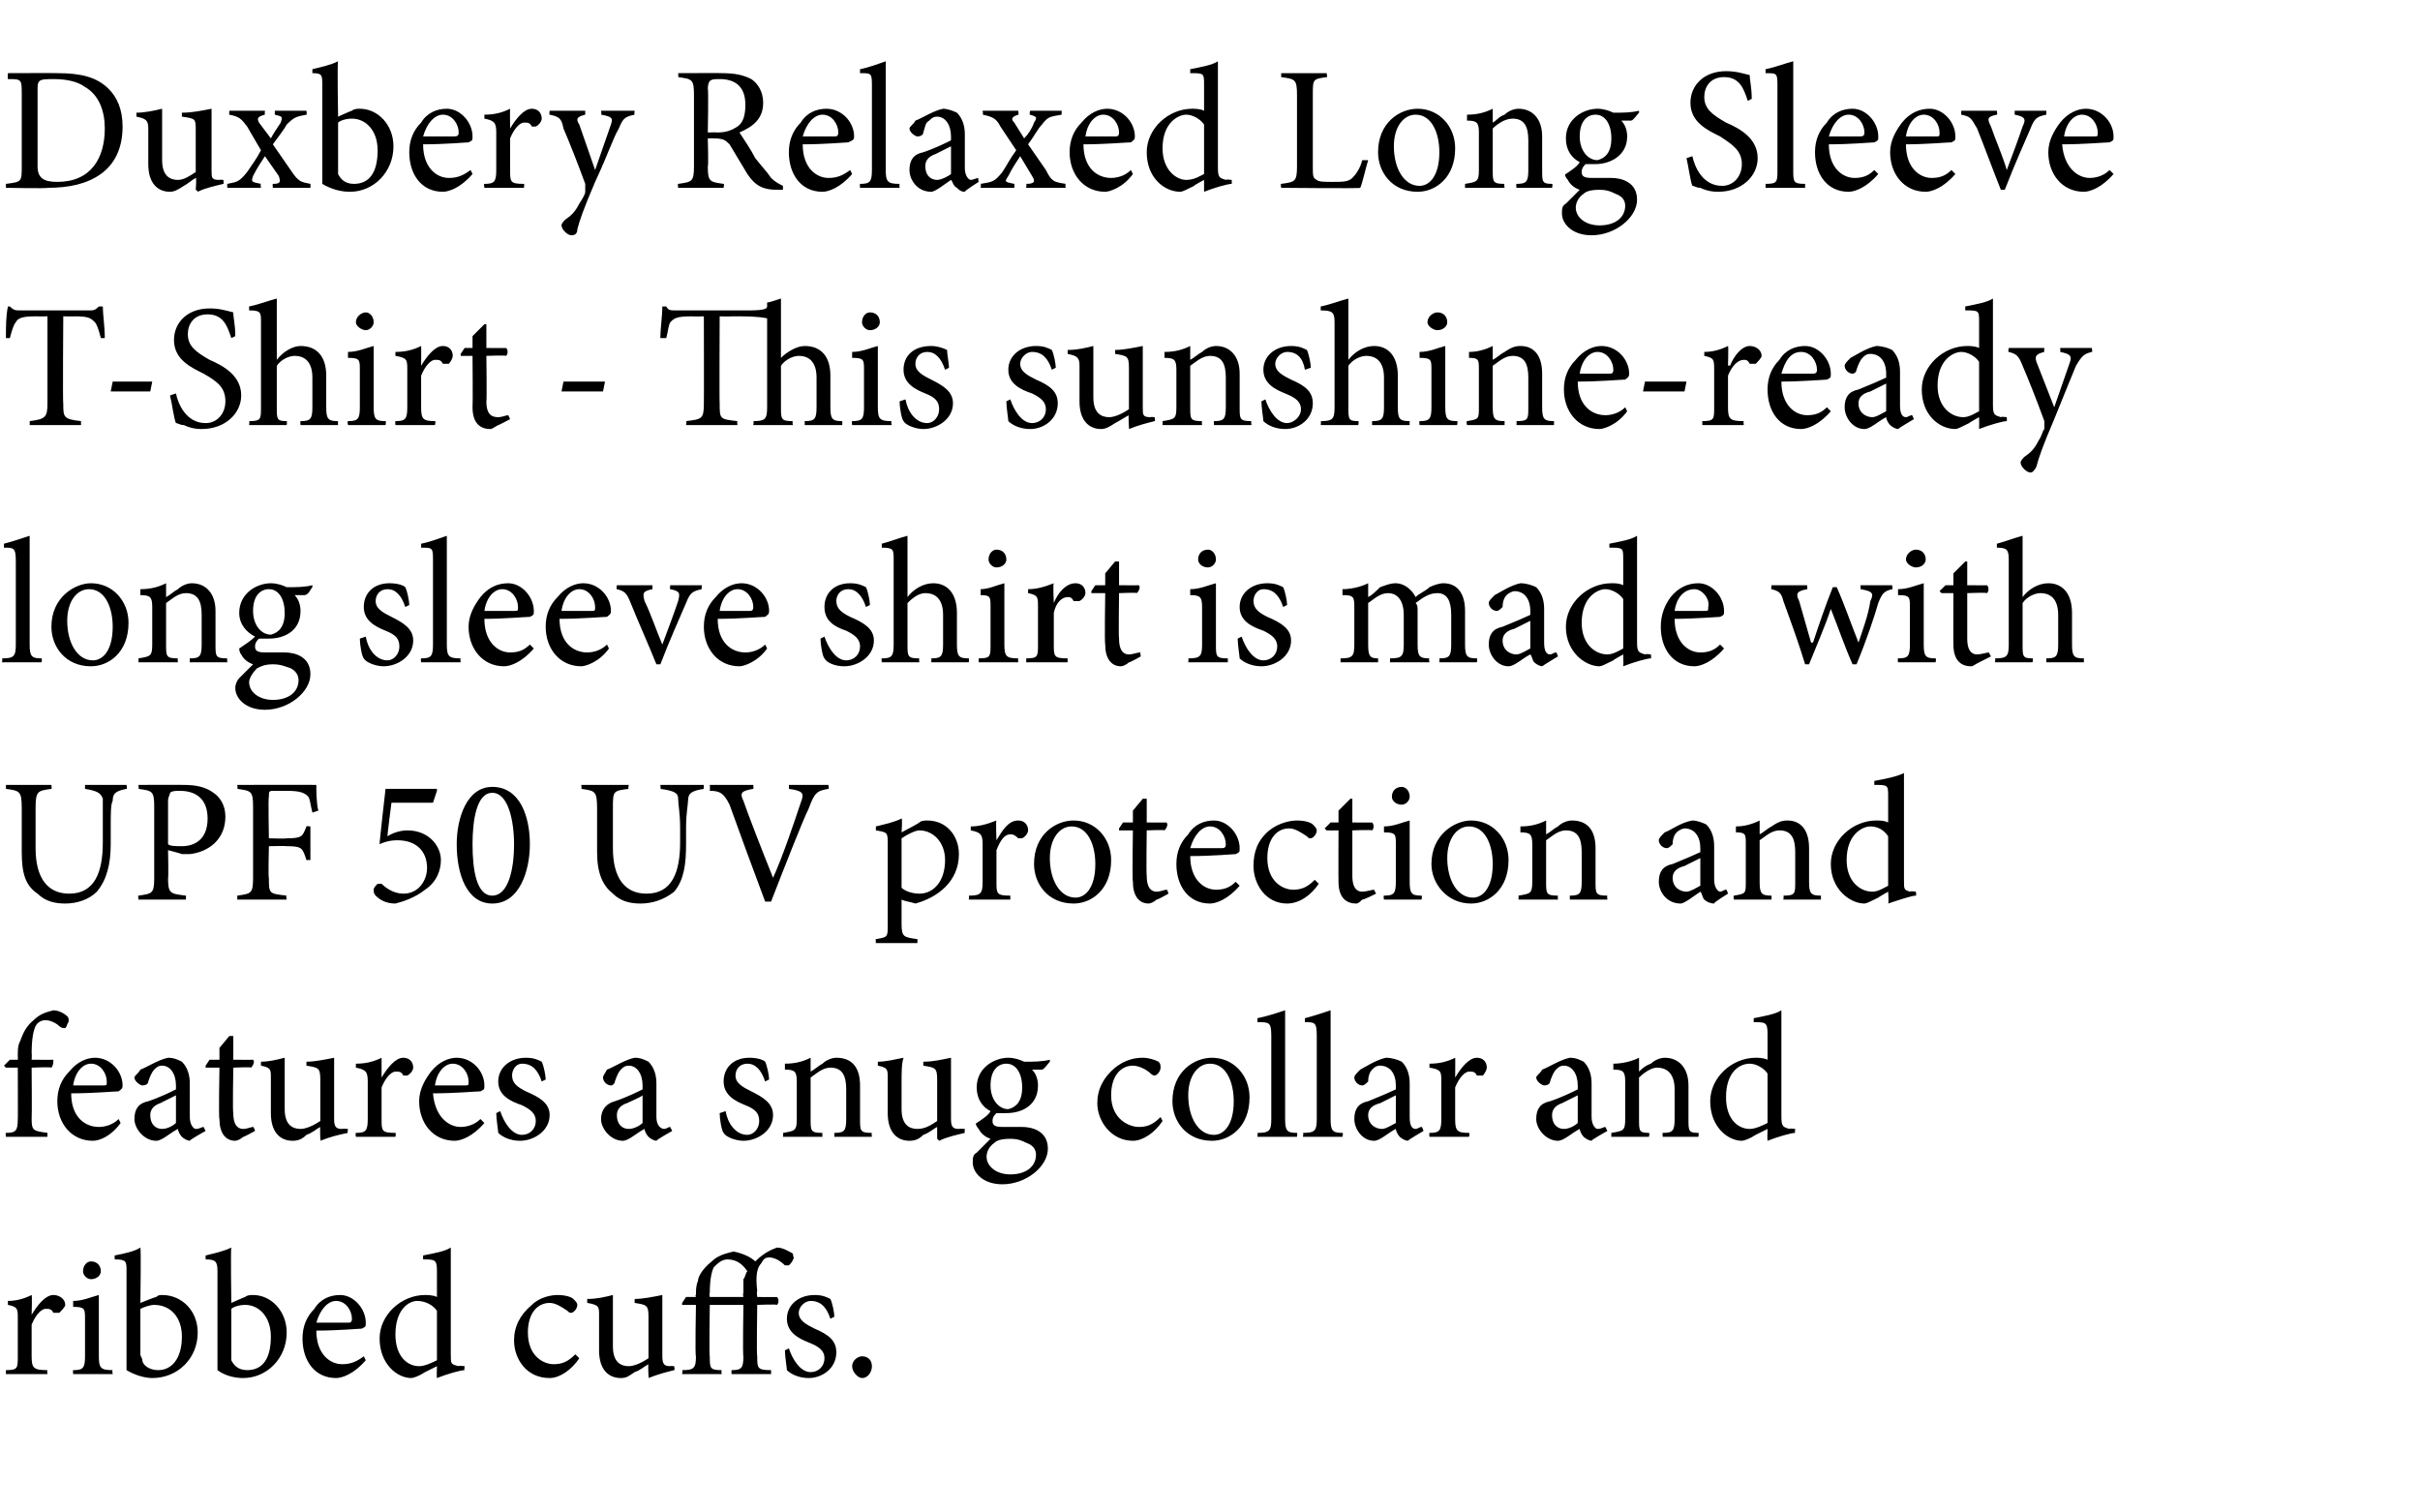 <?xml version="1.0" standalone="no"?>
<!DOCTYPE svg PUBLIC "-//W3C//DTD SVG 1.1//EN" "http://www.w3.org/Graphics/SVG/1.1/DTD/svg11.dtd">
<svg xmlns="http://www.w3.org/2000/svg" version="1.1" width="122.4px" height="76.5px" viewBox="0 -3 122.4 76.5" style="top:-3px">
  <desc>Duxbery Relaxed Long Sleeve T Shirt This sunshine ready long sleeve shirt is made with UPF 50 UV protection and featu...</desc>
  <defs/>
  <g id="Polygon186385">
    <path d="M 1.6 63.5 C 1.9 63 2.3 62.5 2.7 62.5 C 3 62.5 3.3 62.7 3.3 63 C 3.3 63.1 3.1 63.3 3 63.4 C 2.9 63.4 2.8 63.4 2.7 63.4 C 2.6 63.2 2.5 63.2 2.3 63.2 C 2.1 63.2 1.8 63.5 1.6 64 C 1.6 64 1.6 65.6 1.6 65.6 C 1.6 66.2 1.7 66.3 2.4 66.3 C 2.37 66.31 2.4 66.5 2.4 66.5 L 0.3 66.5 C 0.3 66.5 0.3 66.31 0.3 66.3 C 0.9 66.3 0.9 66.2 0.9 65.6 C 0.9 65.6 0.9 63.7 0.9 63.7 C 0.9 63.2 0.9 63.1 0.4 63 C 0.4 63 0.4 62.8 0.4 62.8 C 0.8 62.8 1.2 62.7 1.6 62.5 C 1.63 62.48 1.6 63.5 1.6 63.5 C 1.6 63.5 1.65 63.46 1.6 63.5 Z M 4.2 61.3 C 4.2 61 4.4 60.8 4.6 60.8 C 4.9 60.8 5.1 61 5.1 61.3 C 5.1 61.5 4.9 61.7 4.6 61.7 C 4.4 61.7 4.2 61.5 4.2 61.3 Z M 3.7 66.5 C 3.7 66.5 3.68 66.31 3.7 66.3 C 4.2 66.3 4.3 66.2 4.3 65.6 C 4.3 65.6 4.3 63.7 4.3 63.7 C 4.3 63.2 4.3 63.1 3.7 63.1 C 3.7 63.1 3.7 62.8 3.7 62.8 C 4.2 62.8 4.6 62.6 5 62.5 C 5 62.5 5 65.6 5 65.6 C 5 66.2 5.1 66.3 5.7 66.3 C 5.66 66.31 5.7 66.5 5.7 66.5 L 3.7 66.5 Z M 7.9 62.6 C 8 62.5 8.1 62.5 8.2 62.5 C 9.2 62.5 10 63.3 10 64.4 C 10 65.7 9 66.7 7.7 66.7 C 7.4 66.7 6.9 66.6 6.4 66.3 C 6.4 66.3 6.4 61.3 6.4 61.3 C 6.4 60.8 6.4 60.7 5.8 60.7 C 5.8 60.7 5.8 60.5 5.8 60.5 C 6.3 60.4 6.8 60.3 7.1 60.1 C 7.14 60.14 7.1 62.9 7.1 62.9 C 7.1 62.9 7.87 62.59 7.9 62.6 Z M 7.1 65.5 C 7.1 65.6 7.2 65.7 7.2 65.8 C 7.2 66 7.5 66.3 8 66.3 C 8.7 66.3 9.2 65.7 9.2 64.6 C 9.2 63.6 8.6 63 7.8 63 C 7.6 63 7.3 63.1 7.1 63.2 C 7.1 63.2 7.1 65.5 7.1 65.5 Z M 12.4 62.6 C 12.5 62.5 12.7 62.5 12.8 62.5 C 13.7 62.5 14.5 63.3 14.5 64.4 C 14.5 65.7 13.5 66.7 12.3 66.7 C 11.9 66.7 11.4 66.6 11 66.3 C 11 66.3 11 61.3 11 61.3 C 11 60.8 10.9 60.7 10.4 60.7 C 10.4 60.7 10.4 60.5 10.4 60.5 C 10.8 60.4 11.3 60.3 11.7 60.1 C 11.66 60.14 11.7 62.9 11.7 62.9 C 11.7 62.9 12.39 62.59 12.4 62.6 Z M 11.7 65.5 C 11.7 65.6 11.7 65.7 11.7 65.8 C 11.8 66 12 66.3 12.5 66.3 C 13.3 66.3 13.7 65.7 13.7 64.6 C 13.7 63.6 13.1 63 12.4 63 C 12.1 63 11.8 63.1 11.7 63.2 C 11.7 63.2 11.7 65.5 11.7 65.5 Z M 18.5 65.8 C 17.9 66.5 17.3 66.7 17 66.7 C 15.9 66.7 15.3 65.8 15.3 64.7 C 15.3 64.1 15.5 63.6 15.9 63.2 C 16.2 62.7 16.7 62.5 17.2 62.5 C 17.9 62.5 18.5 63.2 18.5 63.9 C 18.5 64.1 18.5 64.1 18.3 64.2 C 18.2 64.2 17.1 64.3 16 64.3 C 16 65.5 16.7 66 17.3 66 C 17.7 66 18 65.9 18.4 65.6 C 18.4 65.6 18.5 65.8 18.5 65.8 Z M 16 63.9 C 16.5 63.9 17 63.9 17.6 63.9 C 17.7 63.9 17.8 63.9 17.8 63.7 C 17.8 63.3 17.5 62.8 17 62.8 C 16.6 62.8 16.2 63.2 16 63.9 Z M 23.5 66.3 C 23.3 66.3 22.6 66.5 22.1 66.7 C 22.08 66.65 22.1 66.1 22.1 66.1 C 22.1 66.1 21.53 66.39 21.5 66.4 C 21.2 66.6 20.9 66.7 20.8 66.7 C 20.1 66.7 19.2 66 19.2 64.7 C 19.2 63.5 20.3 62.5 21.5 62.5 C 21.6 62.5 21.9 62.5 22.1 62.6 C 22.1 62.6 22.1 61.3 22.1 61.3 C 22.1 60.7 22 60.7 21.4 60.7 C 21.4 60.7 21.4 60.5 21.4 60.5 C 21.9 60.4 22.5 60.3 22.8 60.1 C 22.8 60.1 22.8 65.5 22.8 65.5 C 22.8 66 22.8 66 23.2 66.1 C 23.18 66.06 23.5 66.1 23.5 66.1 C 23.5 66.1 23.47 66.31 23.5 66.3 Z M 22.1 63.3 C 21.9 63 21.5 62.8 21.1 62.8 C 20.7 62.8 20 63.2 20 64.5 C 20 65.6 20.6 66.1 21.2 66.1 C 21.5 66.1 21.9 65.9 22.1 65.8 C 22.1 65.8 22.1 63.3 22.1 63.3 Z M 29.3 65.7 C 28.9 66.3 28.3 66.7 27.8 66.7 C 26.6 66.7 26 65.7 26 64.8 C 26 64.1 26.3 63.5 26.9 63 C 27.3 62.6 27.9 62.5 28.2 62.5 C 28.6 62.5 28.9 62.6 29 62.7 C 29.1 62.8 29.2 62.9 29.2 63 C 29.2 63.2 29 63.4 28.9 63.4 C 28.8 63.4 28.8 63.4 28.7 63.3 C 28.4 63.1 28.1 62.9 27.8 62.9 C 27.2 62.9 26.7 63.4 26.7 64.4 C 26.7 65.6 27.5 66 28 66 C 28.4 66 28.7 65.9 29.1 65.5 C 29.1 65.5 29.3 65.7 29.3 65.7 Z M 34.1 66.3 C 33.7 66.4 33.3 66.5 32.8 66.7 C 32.82 66.65 32.8 66.6 32.8 66.6 C 32.8 66.6 32.77 65.96 32.8 66 C 32.6 66.1 32.4 66.3 32.1 66.4 C 31.8 66.6 31.7 66.7 31.4 66.7 C 30.8 66.7 30.3 66.3 30.3 65.3 C 30.3 65.3 30.3 63.5 30.3 63.5 C 30.3 63.1 30.3 63 29.7 62.9 C 29.7 62.9 29.7 62.7 29.7 62.7 C 30.2 62.7 30.6 62.6 31 62.5 C 31 62.8 31 63.2 31 63.9 C 31 63.9 31 65.1 31 65.1 C 31 65.9 31.4 66.1 31.8 66.1 C 32.1 66.1 32.5 65.9 32.8 65.7 C 32.8 65.7 32.8 63.6 32.8 63.6 C 32.8 63 32.7 63 32.1 62.9 C 32.1 62.9 32.1 62.7 32.1 62.7 C 32.5 62.7 33 62.6 33.5 62.5 C 33.5 62.5 33.5 65.6 33.5 65.6 C 33.5 66 33.6 66.1 33.9 66.1 C 33.89 66.08 34.1 66.1 34.1 66.1 C 34.1 66.1 34.14 66.33 34.1 66.3 Z M 35.2 62.5 C 35.2 62.3 35.2 62 35.3 61.8 C 35.3 61.6 35.5 61.2 36 60.8 C 36.3 60.5 36.7 60.4 37.1 60.3 C 37.6 60.4 38 60.6 38.2 60.8 C 38.6 60.4 39 60.2 39.3 60.1 C 39.6 60.1 39.9 60.3 40.1 60.4 C 40.1 60.5 40.2 60.7 40.1 60.7 C 40.1 60.8 40 60.9 39.9 61 C 39.8 61 39.7 61 39.7 61 C 39.5 60.8 39.2 60.6 38.9 60.6 C 38.7 60.6 38.6 60.7 38.5 60.9 C 38.3 61.1 38.2 61.5 38.3 62.3 C 38.26 62.3 38.3 62.6 38.3 62.6 C 38.3 62.6 39.34 62.61 39.3 62.6 C 39.4 62.7 39.4 62.9 39.3 63 C 39.26 62.96 38.3 63 38.3 63 C 38.3 63 38.26 65.61 38.3 65.6 C 38.3 66.2 38.3 66.3 39 66.3 C 39 66.32 39 66.5 39 66.5 L 37 66.5 C 37 66.5 36.99 66.32 37 66.3 C 37.5 66.3 37.6 66.2 37.6 65.6 C 37.56 65.61 37.6 63 37.6 63 L 35.9 63 C 35.9 63 35.86 65.61 35.9 65.6 C 35.9 66.2 35.9 66.3 36.5 66.3 C 36.48 66.32 36.5 66.5 36.5 66.5 L 34.5 66.5 C 34.5 66.5 34.54 66.31 34.5 66.3 C 35.1 66.3 35.2 66.2 35.2 65.6 C 35.15 65.61 35.2 63 35.2 63 L 34.5 63 L 34.5 62.9 L 34.7 62.6 L 35.2 62.6 C 35.2 62.6 35.15 62.49 35.2 62.5 Z M 37.6 62.4 C 37.6 62.1 37.6 61.9 37.6 61.7 C 37.7 61.6 37.7 61.4 37.8 61.3 C 37.6 61 37.3 60.7 36.8 60.7 C 36.5 60.7 36.3 60.9 36.1 61.1 C 36 61.3 35.9 61.7 35.9 62.4 C 35.86 62.39 35.9 62.6 35.9 62.6 L 37.6 62.6 C 37.6 62.6 37.56 62.44 37.6 62.4 Z M 42 63.7 C 41.8 63.1 41.5 62.8 41 62.8 C 40.7 62.8 40.4 63.1 40.4 63.4 C 40.4 63.8 40.8 64 41.2 64.2 C 41.9 64.5 42.3 64.8 42.3 65.4 C 42.3 66.2 41.6 66.7 40.9 66.7 C 40.4 66.7 40 66.5 39.8 66.3 C 39.8 66.2 39.7 65.6 39.7 65.3 C 39.7 65.3 39.9 65.2 39.9 65.2 C 40.1 65.8 40.5 66.4 41 66.4 C 41.4 66.4 41.7 66.1 41.7 65.7 C 41.7 65.3 41.4 65.1 40.9 64.9 C 40.4 64.7 39.8 64.4 39.8 63.7 C 39.8 63 40.4 62.5 41.2 62.5 C 41.6 62.5 41.8 62.6 42 62.7 C 42.1 62.9 42.2 63.4 42.2 63.6 C 42.2 63.6 42 63.7 42 63.7 Z M 43.1 66.1 C 43.1 65.8 43.4 65.6 43.6 65.6 C 43.9 65.6 44.1 65.8 44.1 66.1 C 44.1 66.4 43.9 66.7 43.6 66.7 C 43.4 66.7 43.1 66.4 43.1 66.1 Z " stroke="none" fill="#000"/>
  </g>
  <g id="Polygon186384">
    <path d="M 0.9 50.6 C 0.9 50.6 0.91 50.41 0.9 50.4 C 0.9 50.1 0.9 49.9 1 49.7 C 1.1 49.5 1.2 49 1.7 48.6 C 2 48.3 2.3 48.2 2.7 48.1 C 3 48.1 3.3 48.3 3.4 48.4 C 3.5 48.5 3.5 48.7 3.4 48.8 C 3.4 48.8 3.4 48.9 3.3 49 C 3.2 49 3.1 49 3 48.9 C 2.9 48.8 2.6 48.6 2.3 48.6 C 2.1 48.6 1.9 48.7 1.8 48.9 C 1.7 49.1 1.6 49.5 1.6 50.3 C 1.62 50.25 1.6 50.6 1.6 50.6 C 1.6 50.6 2.68 50.61 2.7 50.6 C 2.7 50.7 2.7 50.9 2.6 51 C 2.59 50.96 1.6 51 1.6 51 C 1.6 51 1.62 53.55 1.6 53.6 C 1.6 54.2 1.7 54.2 2.4 54.3 C 2.39 54.32 2.4 54.5 2.4 54.5 L 0.3 54.5 C 0.3 54.5 0.27 54.31 0.3 54.3 C 0.8 54.3 0.9 54.2 0.9 53.6 C 0.91 53.62 0.9 51 0.9 51 L 0.3 51 L 0.2 50.9 L 0.5 50.6 L 0.9 50.6 Z M 6.1 53.8 C 5.6 54.5 5 54.7 4.7 54.7 C 3.6 54.7 2.9 53.8 2.9 52.7 C 2.9 52.1 3.1 51.6 3.5 51.2 C 3.9 50.7 4.4 50.5 4.8 50.5 C 5.6 50.5 6.2 51.2 6.2 51.9 C 6.2 52.1 6.1 52.1 6 52.2 C 5.8 52.2 4.7 52.3 3.6 52.3 C 3.6 53.5 4.3 54 5 54 C 5.3 54 5.7 53.9 6 53.6 C 6 53.6 6.1 53.8 6.1 53.8 Z M 3.7 51.9 C 4.2 51.9 4.7 51.9 5.2 51.9 C 5.4 51.9 5.4 51.9 5.4 51.7 C 5.4 51.3 5.1 50.8 4.6 50.8 C 4.2 50.8 3.8 51.2 3.7 51.9 Z M 9.6 54.7 C 9.5 54.7 9.3 54.6 9.2 54.5 C 9.1 54.4 9 54.2 9 54.1 C 8.6 54.3 8.2 54.7 7.9 54.7 C 7.3 54.7 6.8 54.1 6.8 53.6 C 6.8 53.1 7 52.8 7.5 52.7 C 8.1 52.5 8.7 52.2 8.9 52.1 C 8.9 52.1 8.9 51.9 8.9 51.9 C 8.9 51.3 8.6 50.9 8.2 50.9 C 8 50.9 7.9 51 7.8 51.1 C 7.7 51.2 7.6 51.4 7.5 51.7 C 7.5 51.8 7.4 51.9 7.2 51.9 C 7.1 51.9 6.8 51.7 6.8 51.5 C 6.8 51.4 7 51.3 7.1 51.1 C 7.4 51 8 50.6 8.5 50.5 C 8.8 50.5 9 50.6 9.2 50.7 C 9.5 51 9.6 51.4 9.6 51.8 C 9.6 51.8 9.6 53.5 9.6 53.5 C 9.6 53.9 9.8 54.1 9.9 54.1 C 10.1 54.1 10.2 54 10.3 54 C 10.27 53.96 10.4 54.2 10.4 54.2 C 10.4 54.2 9.59 54.65 9.6 54.7 Z M 8.9 52.4 C 8.7 52.5 8.3 52.7 8.1 52.8 C 7.8 52.9 7.6 53.1 7.6 53.4 C 7.6 53.9 7.9 54.1 8.2 54.1 C 8.5 54.1 8.8 53.9 8.9 53.8 C 8.9 53.8 8.9 52.4 8.9 52.4 Z M 12.3 54.5 C 12.2 54.6 12 54.7 11.9 54.7 C 11.4 54.7 11.1 54.3 11.1 53.6 C 11.05 53.58 11.1 51 11.1 51 L 10.4 51 L 10.4 50.9 L 10.6 50.6 L 11.1 50.6 L 11.1 50 L 11.6 49.4 L 11.8 49.4 L 11.8 50.6 C 11.8 50.6 12.78 50.61 12.8 50.6 C 12.9 50.7 12.8 50.9 12.7 51 C 12.73 50.96 11.8 51 11.8 51 C 11.8 51 11.76 53.27 11.8 53.3 C 11.8 54 12.1 54.1 12.3 54.1 C 12.5 54.1 12.7 54 12.8 54 C 12.84 53.99 12.9 54.2 12.9 54.2 C 12.9 54.2 12.31 54.53 12.3 54.5 Z M 17.6 54.3 C 17.1 54.4 16.7 54.5 16.2 54.7 C 16.24 54.65 16.2 54.6 16.2 54.6 C 16.2 54.6 16.18 53.96 16.2 54 C 16 54.1 15.8 54.3 15.5 54.4 C 15.3 54.6 15.1 54.7 14.8 54.7 C 14.2 54.7 13.7 54.3 13.7 53.3 C 13.7 53.3 13.7 51.5 13.7 51.5 C 13.7 51.1 13.7 51 13.2 50.9 C 13.2 50.9 13.2 50.7 13.2 50.7 C 13.6 50.7 14 50.6 14.4 50.5 C 14.4 50.8 14.4 51.2 14.4 51.9 C 14.4 51.9 14.4 53.1 14.4 53.1 C 14.4 53.9 14.8 54.1 15.2 54.1 C 15.5 54.1 15.9 53.9 16.2 53.7 C 16.2 53.7 16.2 51.6 16.2 51.6 C 16.2 51 16.1 51 15.5 50.9 C 15.5 50.9 15.5 50.7 15.5 50.7 C 15.9 50.7 16.4 50.6 16.9 50.5 C 16.9 50.5 16.9 53.6 16.9 53.6 C 16.9 54 17 54.1 17.3 54.1 C 17.31 54.08 17.6 54.1 17.6 54.1 C 17.6 54.1 17.56 54.33 17.6 54.3 Z M 19.3 51.5 C 19.6 51 20 50.5 20.4 50.5 C 20.7 50.5 20.9 50.7 20.9 51 C 20.9 51.1 20.8 51.3 20.6 51.4 C 20.5 51.4 20.5 51.4 20.4 51.4 C 20.3 51.2 20.2 51.2 20 51.2 C 19.8 51.2 19.5 51.5 19.3 52 C 19.3 52 19.3 53.6 19.3 53.6 C 19.3 54.2 19.3 54.3 20 54.3 C 20.04 54.31 20 54.5 20 54.5 L 18 54.5 C 18 54.5 17.97 54.31 18 54.3 C 18.5 54.3 18.6 54.2 18.6 53.6 C 18.6 53.6 18.6 51.7 18.6 51.7 C 18.6 51.2 18.5 51.1 18 51 C 18 51 18 50.8 18 50.8 C 18.5 50.8 18.9 50.7 19.3 50.5 C 19.3 50.48 19.3 51.5 19.3 51.5 C 19.3 51.5 19.32 51.46 19.3 51.5 Z M 24.5 53.8 C 23.9 54.5 23.3 54.7 23 54.7 C 21.9 54.7 21.2 53.8 21.2 52.7 C 21.2 52.1 21.5 51.6 21.8 51.2 C 22.2 50.7 22.7 50.5 23.1 50.5 C 23.9 50.5 24.5 51.2 24.5 51.9 C 24.5 52.1 24.5 52.1 24.3 52.2 C 24.1 52.2 23 52.3 21.9 52.3 C 22 53.5 22.7 54 23.3 54 C 23.6 54 24 53.9 24.3 53.6 C 24.3 53.6 24.5 53.8 24.5 53.8 Z M 22 51.9 C 22.5 51.9 23 51.9 23.5 51.9 C 23.7 51.9 23.7 51.9 23.7 51.7 C 23.7 51.3 23.4 50.8 22.9 50.8 C 22.5 50.8 22.1 51.2 22 51.9 Z M 27.4 51.7 C 27.2 51.1 26.9 50.8 26.4 50.8 C 26.1 50.8 25.9 51.1 25.9 51.4 C 25.9 51.8 26.2 52 26.6 52.2 C 27.3 52.5 27.8 52.8 27.8 53.4 C 27.8 54.2 27 54.7 26.3 54.7 C 25.8 54.7 25.4 54.5 25.2 54.3 C 25.2 54.2 25.1 53.6 25.1 53.3 C 25.1 53.3 25.3 53.2 25.3 53.2 C 25.5 53.8 25.9 54.4 26.4 54.4 C 26.8 54.4 27.1 54.1 27.1 53.7 C 27.1 53.3 26.8 53.1 26.4 52.9 C 25.8 52.7 25.2 52.4 25.2 51.7 C 25.2 51 25.8 50.5 26.6 50.5 C 27 50.5 27.2 50.6 27.4 50.7 C 27.5 50.9 27.6 51.4 27.6 51.6 C 27.6 51.6 27.4 51.7 27.4 51.7 Z M 33.2 54.7 C 33.1 54.7 32.9 54.6 32.8 54.5 C 32.7 54.4 32.6 54.2 32.6 54.1 C 32.2 54.3 31.8 54.7 31.5 54.7 C 30.9 54.7 30.4 54.1 30.4 53.6 C 30.4 53.1 30.7 52.8 31.1 52.7 C 31.7 52.5 32.3 52.2 32.5 52.1 C 32.5 52.1 32.5 51.9 32.5 51.9 C 32.5 51.3 32.2 50.9 31.8 50.9 C 31.6 50.9 31.5 51 31.4 51.1 C 31.3 51.2 31.2 51.4 31.1 51.7 C 31.1 51.8 31 51.9 30.9 51.9 C 30.7 51.9 30.5 51.7 30.5 51.5 C 30.5 51.4 30.6 51.3 30.7 51.1 C 31 51 31.6 50.6 32.1 50.5 C 32.4 50.5 32.6 50.6 32.8 50.7 C 33.1 51 33.2 51.4 33.2 51.8 C 33.2 51.8 33.2 53.5 33.2 53.5 C 33.2 53.9 33.4 54.1 33.6 54.1 C 33.7 54.1 33.8 54 33.9 54 C 33.87 53.96 34 54.2 34 54.2 C 34 54.2 33.2 54.65 33.2 54.7 Z M 32.5 52.4 C 32.4 52.5 31.9 52.7 31.7 52.8 C 31.4 52.9 31.2 53.1 31.2 53.4 C 31.2 53.9 31.5 54.1 31.8 54.1 C 32.1 54.1 32.4 53.9 32.5 53.8 C 32.5 53.8 32.5 52.4 32.5 52.4 Z M 38.7 51.7 C 38.5 51.1 38.2 50.8 37.8 50.8 C 37.4 50.8 37.2 51.1 37.2 51.4 C 37.2 51.8 37.6 52 38 52.2 C 38.6 52.5 39.1 52.8 39.1 53.4 C 39.1 54.2 38.3 54.7 37.6 54.7 C 37.2 54.7 36.7 54.5 36.6 54.3 C 36.5 54.2 36.4 53.6 36.4 53.3 C 36.4 53.3 36.7 53.2 36.7 53.2 C 36.8 53.8 37.2 54.4 37.8 54.4 C 38.1 54.4 38.4 54.1 38.4 53.7 C 38.4 53.3 38.2 53.1 37.7 52.9 C 37.2 52.7 36.6 52.4 36.6 51.7 C 36.6 51 37.1 50.5 37.9 50.5 C 38.3 50.5 38.6 50.6 38.7 50.7 C 38.8 50.9 38.9 51.4 38.9 51.6 C 38.9 51.6 38.7 51.7 38.7 51.7 Z M 42.2 54.5 C 42.2 54.5 42.2 54.31 42.2 54.3 C 42.7 54.3 42.8 54.2 42.8 53.6 C 42.8 53.6 42.8 52.1 42.8 52.1 C 42.8 51.4 42.6 51 42 51 C 41.6 51 41.3 51.3 41 51.5 C 41 51.5 41 53.6 41 53.6 C 41 54.2 41 54.3 41.6 54.3 C 41.58 54.31 41.6 54.5 41.6 54.5 L 39.6 54.5 C 39.6 54.5 39.63 54.31 39.6 54.3 C 40.2 54.2 40.3 54.2 40.3 53.6 C 40.3 53.6 40.3 51.7 40.3 51.7 C 40.3 51.2 40.2 51.1 39.7 51.1 C 39.7 51.1 39.7 50.8 39.7 50.8 C 40.2 50.8 40.6 50.7 41 50.5 C 41 50.5 41 51.2 41 51.2 C 41.2 51.1 41.4 50.9 41.6 50.8 C 41.8 50.6 42.1 50.5 42.3 50.5 C 43.1 50.5 43.5 51 43.5 51.9 C 43.5 51.9 43.5 53.6 43.5 53.6 C 43.5 54.2 43.5 54.3 44.1 54.3 C 44.07 54.31 44.1 54.5 44.1 54.5 L 42.2 54.5 Z M 48.8 54.3 C 48.4 54.4 47.9 54.5 47.5 54.7 C 47.46 54.65 47.4 54.6 47.4 54.6 C 47.4 54.6 47.4 53.96 47.4 54 C 47.2 54.1 47 54.3 46.7 54.4 C 46.5 54.6 46.3 54.7 46 54.7 C 45.4 54.7 44.9 54.3 44.9 53.3 C 44.9 53.3 44.9 51.5 44.9 51.5 C 44.9 51.1 44.9 51 44.4 50.9 C 44.4 50.9 44.4 50.7 44.4 50.7 C 44.8 50.7 45.2 50.6 45.7 50.5 C 45.6 50.8 45.6 51.2 45.6 51.9 C 45.6 51.9 45.6 53.1 45.6 53.1 C 45.6 53.9 46 54.1 46.4 54.1 C 46.8 54.1 47.1 53.9 47.4 53.7 C 47.4 53.7 47.4 51.6 47.4 51.6 C 47.4 51 47.3 51 46.7 50.9 C 46.7 50.9 46.7 50.7 46.7 50.7 C 47.2 50.7 47.6 50.6 48.1 50.5 C 48.1 50.5 48.1 53.6 48.1 53.6 C 48.1 54 48.2 54.1 48.5 54.1 C 48.53 54.08 48.8 54.1 48.8 54.1 C 48.8 54.1 48.78 54.33 48.8 54.3 Z M 53.1 50.7 C 53 50.8 52.8 51.1 52.7 51.1 C 52.7 51.1 52.2 51.1 52.2 51.1 C 52.4 51.3 52.5 51.6 52.5 51.9 C 52.5 52.9 51.7 53.3 50.9 53.3 C 50.7 53.3 50.6 53.3 50.4 53.3 C 50.3 53.4 50.2 53.5 50.2 53.7 C 50.2 53.9 50.3 54 50.7 54 C 51 54 51.4 54 51.7 54 C 52.2 54 53 54.2 53 55.1 C 53 56 51.9 56.9 50.7 56.9 C 49.7 56.9 49.2 56.3 49.2 55.8 C 49.2 55.6 49.2 55.4 49.4 55.3 C 49.6 55.1 49.9 54.8 50.1 54.6 C 49.8 54.5 49.6 54.3 49.5 54.1 C 49.4 54 49.3 53.8 49.4 53.8 C 49.7 53.6 50 53.4 50.1 53.2 C 49.7 53 49.4 52.6 49.4 52 C 49.4 51 50.3 50.5 51 50.5 C 51.3 50.5 51.6 50.6 51.8 50.7 C 52.3 50.7 52.7 50.7 53.1 50.6 C 53.1 50.6 53.1 50.7 53.1 50.7 Z M 50.1 51.9 C 50.1 52.6 50.5 53.1 51 53.1 C 51.4 53 51.7 52.7 51.7 52 C 51.7 51.3 51.4 50.8 50.9 50.8 C 50.5 50.8 50.1 51.1 50.1 51.9 Z M 50.3 54.8 C 50 55 49.9 55.3 49.9 55.5 C 49.9 56 50.4 56.4 51.1 56.4 C 51.9 56.4 52.4 56 52.4 55.4 C 52.4 55.1 52.2 54.9 51.9 54.8 C 51.7 54.7 51.5 54.6 51.1 54.6 C 50.6 54.6 50.4 54.7 50.3 54.8 Z M 58.8 53.7 C 58.4 54.3 57.8 54.7 57.3 54.7 C 56.2 54.7 55.5 53.7 55.5 52.8 C 55.5 52.1 55.8 51.5 56.4 51 C 56.9 50.6 57.4 50.5 57.8 50.5 C 58.1 50.5 58.4 50.6 58.6 50.7 C 58.7 50.8 58.7 50.9 58.7 51 C 58.7 51.2 58.5 51.4 58.4 51.4 C 58.4 51.4 58.3 51.4 58.2 51.3 C 58 51.1 57.6 50.9 57.3 50.9 C 56.7 50.9 56.2 51.4 56.2 52.4 C 56.2 53.6 57.1 54 57.6 54 C 58 54 58.3 53.9 58.7 53.5 C 58.7 53.5 58.8 53.7 58.8 53.7 Z M 63.2 52.5 C 63.2 54 62.2 54.7 61.3 54.7 C 60 54.7 59.3 53.7 59.3 52.7 C 59.3 51.2 60.4 50.5 61.3 50.5 C 62.4 50.5 63.2 51.4 63.2 52.5 Z M 60.1 52.4 C 60.1 53.5 60.6 54.4 61.4 54.4 C 61.9 54.4 62.4 53.9 62.4 52.7 C 62.4 51.7 62 50.8 61.2 50.8 C 60.6 50.8 60.1 51.4 60.1 52.4 Z M 63.6 54.5 C 63.6 54.5 63.62 54.31 63.6 54.3 C 64.2 54.3 64.3 54.2 64.3 53.6 C 64.3 53.6 64.3 49.4 64.3 49.4 C 64.3 48.7 64.2 48.7 63.6 48.7 C 63.6 48.7 63.6 48.5 63.6 48.5 C 64.1 48.4 64.7 48.2 65 48.1 C 65 48.1 65 53.6 65 53.6 C 65 54.2 65.1 54.3 65.6 54.3 C 65.63 54.31 65.6 54.5 65.6 54.5 L 63.6 54.5 Z M 65.9 54.5 C 65.9 54.5 65.94 54.31 65.9 54.3 C 66.5 54.3 66.6 54.2 66.6 53.6 C 66.6 53.6 66.6 49.4 66.6 49.4 C 66.6 48.7 66.5 48.7 66 48.7 C 66 48.7 66 48.5 66 48.5 C 66.4 48.4 67 48.2 67.3 48.1 C 67.3 48.1 67.3 53.6 67.3 53.6 C 67.3 54.2 67.4 54.3 67.9 54.3 C 67.95 54.31 67.9 54.5 67.9 54.5 L 65.9 54.5 Z M 71.2 54.7 C 71.1 54.7 70.9 54.6 70.8 54.5 C 70.7 54.4 70.6 54.2 70.6 54.1 C 70.2 54.3 69.8 54.7 69.5 54.7 C 68.9 54.7 68.5 54.1 68.5 53.6 C 68.5 53.1 68.7 52.8 69.2 52.7 C 69.7 52.5 70.4 52.2 70.6 52.1 C 70.6 52.1 70.6 51.9 70.6 51.9 C 70.6 51.3 70.3 50.9 69.8 50.9 C 69.6 50.9 69.5 51 69.4 51.1 C 69.3 51.2 69.2 51.4 69.2 51.7 C 69.1 51.8 69 51.9 68.9 51.9 C 68.7 51.9 68.5 51.7 68.5 51.5 C 68.5 51.4 68.6 51.3 68.8 51.1 C 69 51 69.6 50.6 70.1 50.5 C 70.4 50.5 70.7 50.6 70.9 50.7 C 71.2 51 71.3 51.4 71.3 51.8 C 71.3 51.8 71.3 53.5 71.3 53.5 C 71.3 53.9 71.4 54.1 71.6 54.1 C 71.7 54.1 71.8 54 71.9 54 C 71.92 53.96 72 54.2 72 54.2 C 72 54.2 71.24 54.65 71.2 54.7 Z M 70.6 52.4 C 70.4 52.5 70 52.7 69.8 52.8 C 69.4 52.9 69.2 53.1 69.2 53.4 C 69.2 53.9 69.6 54.1 69.9 54.1 C 70.1 54.1 70.4 53.9 70.6 53.8 C 70.6 53.8 70.6 52.4 70.6 52.4 Z M 73.6 51.5 C 73.9 51 74.3 50.5 74.7 50.5 C 75 50.5 75.2 50.7 75.2 51 C 75.2 51.1 75.1 51.3 75 51.4 C 74.8 51.4 74.8 51.4 74.7 51.4 C 74.6 51.2 74.5 51.2 74.3 51.2 C 74.1 51.2 73.8 51.5 73.6 52 C 73.6 52 73.6 53.6 73.6 53.6 C 73.6 54.2 73.7 54.3 74.3 54.3 C 74.35 54.31 74.3 54.5 74.3 54.5 L 72.3 54.5 C 72.3 54.5 72.28 54.31 72.3 54.3 C 72.8 54.3 72.9 54.2 72.9 53.6 C 72.9 53.6 72.9 51.7 72.9 51.7 C 72.9 51.2 72.9 51.1 72.3 51 C 72.3 51 72.3 50.8 72.3 50.8 C 72.8 50.8 73.2 50.7 73.6 50.5 C 73.61 50.48 73.6 51.5 73.6 51.5 C 73.6 51.5 73.63 51.46 73.6 51.5 Z M 80.5 54.7 C 80.4 54.7 80.2 54.6 80.1 54.5 C 80 54.4 79.9 54.2 79.9 54.1 C 79.5 54.3 79.1 54.7 78.8 54.7 C 78.2 54.7 77.7 54.1 77.7 53.6 C 77.7 53.1 77.9 52.8 78.4 52.7 C 79 52.5 79.6 52.2 79.8 52.1 C 79.8 52.1 79.8 51.9 79.8 51.9 C 79.8 51.3 79.5 50.9 79.1 50.9 C 78.9 50.9 78.8 51 78.7 51.1 C 78.6 51.2 78.5 51.4 78.4 51.7 C 78.4 51.8 78.3 51.9 78.1 51.9 C 78 51.9 77.7 51.7 77.7 51.5 C 77.7 51.4 77.9 51.3 78 51.1 C 78.3 51 78.9 50.6 79.4 50.5 C 79.7 50.5 79.9 50.6 80.1 50.7 C 80.4 51 80.5 51.4 80.5 51.8 C 80.5 51.8 80.5 53.5 80.5 53.5 C 80.5 53.9 80.7 54.1 80.8 54.1 C 81 54.1 81.1 54 81.2 54 C 81.17 53.96 81.3 54.2 81.3 54.2 C 81.3 54.2 80.49 54.65 80.5 54.7 Z M 79.8 52.4 C 79.6 52.5 79.2 52.7 79 52.8 C 78.7 52.9 78.5 53.1 78.5 53.4 C 78.5 53.9 78.8 54.1 79.1 54.1 C 79.4 54.1 79.7 53.9 79.8 53.8 C 79.8 53.8 79.8 52.4 79.8 52.4 Z M 84.1 54.5 C 84.1 54.5 84.07 54.31 84.1 54.3 C 84.6 54.3 84.7 54.2 84.7 53.6 C 84.7 53.6 84.7 52.1 84.7 52.1 C 84.7 51.4 84.4 51 83.8 51 C 83.5 51 83.1 51.3 82.9 51.5 C 82.9 51.5 82.9 53.6 82.9 53.6 C 82.9 54.2 82.9 54.3 83.4 54.3 C 83.45 54.31 83.4 54.5 83.4 54.5 L 81.5 54.5 C 81.5 54.5 81.49 54.31 81.5 54.3 C 82.1 54.2 82.2 54.2 82.2 53.6 C 82.2 53.6 82.2 51.7 82.2 51.7 C 82.2 51.2 82.1 51.1 81.6 51.1 C 81.6 51.1 81.6 50.8 81.6 50.8 C 82 50.8 82.5 50.7 82.9 50.5 C 82.9 50.5 82.9 51.2 82.9 51.2 C 83 51.1 83.2 50.9 83.5 50.8 C 83.7 50.6 84 50.5 84.2 50.5 C 84.9 50.5 85.4 51 85.4 51.9 C 85.4 51.9 85.4 53.6 85.4 53.6 C 85.4 54.2 85.4 54.3 85.9 54.3 C 85.94 54.31 85.9 54.5 85.9 54.5 L 84.1 54.5 Z M 90.8 54.3 C 90.6 54.3 89.9 54.5 89.4 54.7 C 89.38 54.65 89.4 54.1 89.4 54.1 C 89.4 54.1 88.83 54.39 88.8 54.4 C 88.5 54.6 88.2 54.7 88.1 54.7 C 87.4 54.7 86.5 54 86.5 52.7 C 86.5 51.5 87.6 50.5 88.8 50.5 C 88.9 50.5 89.2 50.5 89.4 50.6 C 89.4 50.6 89.4 49.3 89.4 49.3 C 89.4 48.7 89.3 48.7 88.7 48.7 C 88.7 48.7 88.7 48.5 88.7 48.5 C 89.2 48.4 89.8 48.3 90.1 48.1 C 90.1 48.1 90.1 53.5 90.1 53.5 C 90.1 54 90.2 54 90.5 54.1 C 90.48 54.06 90.8 54.1 90.8 54.1 C 90.8 54.1 90.77 54.31 90.8 54.3 Z M 89.4 51.3 C 89.2 51 88.8 50.8 88.5 50.8 C 88 50.8 87.3 51.2 87.3 52.5 C 87.3 53.6 87.9 54.1 88.5 54.1 C 88.8 54.1 89.2 53.9 89.4 53.8 C 89.4 53.8 89.4 51.3 89.4 51.3 Z " stroke="none" fill="#000"/>
  </g>
  <g id="Polygon186383">
    <path d="M 6.4 36.9 C 5.9 37 5.7 37.1 5.7 37.5 C 5.6 37.7 5.6 38.1 5.6 38.9 C 5.6 38.9 5.6 39.7 5.6 39.7 C 5.6 40.7 5.4 41.5 4.9 42.1 C 4.5 42.5 3.9 42.7 3.3 42.7 C 2.8 42.7 2.3 42.6 1.9 42.2 C 1.3 41.8 1.1 41.2 1.1 40.1 C 1.1 40.1 1.1 37.9 1.1 37.9 C 1.1 37 1 37 0.3 36.9 C 0.3 36.94 0.3 36.7 0.3 36.7 L 2.6 36.7 C 2.6 36.7 2.63 36.94 2.6 36.9 C 1.9 37 1.8 37 1.8 37.9 C 1.8 37.9 1.8 39.9 1.8 39.9 C 1.8 41.4 2.4 42.2 3.5 42.2 C 4.8 42.2 5.2 41.1 5.2 39.6 C 5.2 39.6 5.2 38.9 5.2 38.9 C 5.2 38.1 5.2 37.7 5.2 37.4 C 5.1 37.1 4.9 37 4.3 36.9 C 4.3 36.94 4.3 36.7 4.3 36.7 L 6.4 36.7 C 6.4 36.7 6.44 36.94 6.4 36.9 Z M 9.3 36.7 C 9.9 36.7 10.4 36.8 10.8 37.1 C 11.1 37.3 11.4 37.7 11.4 38.3 C 11.4 39.5 10.5 40.1 9.6 40.2 C 9.5 40.2 9.3 40.2 9.2 40.2 C 9.2 40.18 8.5 40 8.5 40 C 8.5 40 8.53 41.43 8.5 41.4 C 8.5 42.2 8.6 42.2 9.4 42.3 C 9.42 42.29 9.4 42.5 9.4 42.5 L 7 42.5 C 7 42.5 6.98 42.29 7 42.3 C 7.7 42.2 7.8 42.2 7.8 41.4 C 7.8 41.4 7.8 37.8 7.8 37.8 C 7.8 37 7.7 37 7 36.9 C 7.04 36.94 7 36.7 7 36.7 C 7 36.7 9.26 36.69 9.3 36.7 Z M 8.5 39.7 C 8.6 39.8 8.9 39.8 9.2 39.8 C 9.8 39.8 10.5 39.5 10.5 38.4 C 10.5 37.4 9.9 37 9.1 37 C 8.9 37 8.7 37 8.6 37.1 C 8.6 37.2 8.5 37.3 8.5 37.5 C 8.5 37.5 8.5 39.7 8.5 39.7 Z M 15.8 38.1 C 15.7 37.7 15.7 37.5 15.6 37.3 C 15.4 37.1 15.2 37 14.5 37 C 14.5 37 13.9 37 13.9 37 C 13.6 37 13.6 37 13.6 37.3 C 13.56 37.29 13.6 39.4 13.6 39.4 C 13.6 39.4 14.49 39.43 14.5 39.4 C 15.3 39.4 15.3 39.3 15.5 38.8 C 15.46 38.77 15.7 38.8 15.7 38.8 L 15.7 40.5 C 15.7 40.5 15.46 40.5 15.5 40.5 C 15.3 39.9 15.3 39.8 14.5 39.8 C 14.49 39.78 13.6 39.8 13.6 39.8 C 13.6 39.8 13.56 41.41 13.6 41.4 C 13.6 42.2 13.6 42.2 14.5 42.3 C 14.45 42.29 14.5 42.5 14.5 42.5 L 12 42.5 C 12 42.5 12.01 42.29 12 42.3 C 12.7 42.2 12.8 42.2 12.8 41.4 C 12.8 41.4 12.8 37.8 12.8 37.8 C 12.8 37 12.7 37 12 36.9 C 12.03 36.94 12 36.7 12 36.7 C 12 36.7 15.99 36.69 16 36.7 C 16 37 16 37.6 16.1 38 C 16.1 38 15.8 38.1 15.8 38.1 Z M 19.6 39.3 C 19.9 39.1 20.3 39 20.6 39 C 21.7 39 22.3 39.8 22.3 40.5 C 22.3 41 22.1 41.6 21.5 42 C 21 42.4 20.4 42.6 20 42.7 C 19.5 42.7 19.2 42.5 19 42.3 C 18.9 42.2 18.9 42.1 18.9 42 C 18.9 41.9 19 41.8 19.1 41.7 C 19.2 41.7 19.2 41.7 19.3 41.7 C 19.5 41.9 19.9 42.2 20.4 42.2 C 21.2 42.2 21.6 41.5 21.6 40.9 C 21.6 40.1 21.1 39.5 20.1 39.5 C 19.7 39.5 19.4 39.6 19.2 39.7 C 19.18 39.68 19.5 36.9 19.5 36.9 L 22.1 36.9 L 22.1 37 L 21.9 37.6 L 19.8 37.6 C 19.8 37.6 19.58 39.26 19.6 39.3 Z M 26.8 39.7 C 26.8 41 26.3 42.7 24.9 42.7 C 23.6 42.7 23.1 41.2 23.1 39.7 C 23.1 38.4 23.6 36.8 24.9 36.8 C 26.3 36.8 26.8 38.3 26.8 39.7 Z M 23.9 39.7 C 23.9 41 24.1 42.3 24.9 42.3 C 25.7 42.3 26 41 26 39.7 C 26 38.5 25.7 37.1 24.9 37.1 C 24.1 37.1 23.9 38.5 23.9 39.7 Z M 35.6 36.9 C 35 37 34.8 37.1 34.8 37.5 C 34.8 37.7 34.7 38.1 34.7 38.9 C 34.7 38.9 34.7 39.7 34.7 39.7 C 34.7 40.7 34.6 41.5 34.1 42.1 C 33.6 42.5 33 42.7 32.4 42.7 C 31.9 42.7 31.4 42.6 31 42.2 C 30.5 41.8 30.2 41.2 30.2 40.1 C 30.2 40.1 30.2 37.9 30.2 37.9 C 30.2 37 30.1 37 29.4 36.9 C 29.43 36.94 29.4 36.7 29.4 36.7 L 31.8 36.7 C 31.8 36.7 31.76 36.94 31.8 36.9 C 31 37 31 37 31 37.9 C 31 37.9 31 39.9 31 39.9 C 31 41.4 31.6 42.2 32.7 42.2 C 34 42.2 34.4 41.1 34.4 39.6 C 34.4 39.6 34.4 38.9 34.4 38.9 C 34.4 38.1 34.3 37.7 34.3 37.4 C 34.3 37.1 34.1 37 33.4 36.9 C 33.43 36.94 33.4 36.7 33.4 36.7 L 35.6 36.7 C 35.6 36.7 35.58 36.94 35.6 36.9 Z M 41.9 36.9 C 41.3 37 41.2 37.1 40.9 37.9 C 40.6 38.5 39.7 40.8 39 42.6 C 39 42.6 38.7 42.6 38.7 42.6 C 38.1 41 37.4 39.1 36.9 37.7 C 36.6 37.1 36.4 37 35.9 37 C 35.92 36.95 35.9 36.7 35.9 36.7 L 38.1 36.7 C 38.1 36.7 38.12 36.94 38.1 36.9 C 37.5 37 37.4 37.1 37.6 37.5 C 37.8 38.1 38.5 39.9 39.1 41.4 C 39.1 41.4 39.1 41.4 39.1 41.4 C 39.6 40.3 40.2 38.5 40.5 37.6 C 40.7 37.1 40.6 37 39.9 36.9 C 39.91 36.94 39.9 36.7 39.9 36.7 L 41.9 36.7 C 41.9 36.7 41.94 36.94 41.9 36.9 Z M 46.5 38.6 C 46.6 38.5 46.8 38.5 46.9 38.5 C 47.9 38.5 48.5 39.3 48.5 40.2 C 48.5 41.6 47.4 42.4 46.3 42.7 C 46 42.6 45.8 42.6 45.6 42.5 C 45.6 42.5 45.6 43.7 45.6 43.7 C 45.6 44.4 45.7 44.4 46.4 44.5 C 46.41 44.46 46.4 44.7 46.4 44.7 L 44.3 44.7 C 44.3 44.7 44.28 44.46 44.3 44.5 C 44.9 44.4 44.9 44.4 44.9 43.8 C 44.9 43.8 44.9 39.7 44.9 39.7 C 44.9 39.1 44.9 39.1 44.3 39 C 44.3 39 44.3 38.8 44.3 38.8 C 44.7 38.7 45.2 38.6 45.6 38.4 C 45.65 38.41 45.6 39.1 45.6 39.1 C 45.6 39.1 46.48 38.64 46.5 38.6 Z M 45.6 41.9 C 45.8 42.1 46.2 42.2 46.5 42.2 C 47.2 42.2 47.8 41.6 47.8 40.5 C 47.8 39.6 47.2 39 46.5 39 C 46.3 39 45.9 39.2 45.6 39.4 C 45.6 39.4 45.6 41.9 45.6 41.9 Z M 50.4 39.5 C 50.7 39 51 38.5 51.5 38.5 C 51.8 38.5 52 38.7 52 39 C 52 39.1 51.9 39.3 51.7 39.4 C 51.6 39.4 51.5 39.4 51.5 39.4 C 51.3 39.2 51.2 39.2 51.1 39.2 C 50.8 39.2 50.6 39.5 50.4 40 C 50.4 40 50.4 41.6 50.4 41.6 C 50.4 42.2 50.4 42.3 51.1 42.3 C 51.1 42.31 51.1 42.5 51.1 42.5 L 49 42.5 C 49 42.5 49.03 42.31 49 42.3 C 49.6 42.3 49.7 42.2 49.7 41.6 C 49.7 41.6 49.7 39.7 49.7 39.7 C 49.7 39.2 49.6 39.1 49.1 39 C 49.1 39 49.1 38.8 49.1 38.8 C 49.5 38.8 49.9 38.7 50.4 38.5 C 50.36 38.48 50.4 39.5 50.4 39.5 C 50.4 39.5 50.38 39.46 50.4 39.5 Z M 56.2 40.5 C 56.2 42 55.2 42.7 54.3 42.7 C 53 42.7 52.3 41.7 52.3 40.7 C 52.3 39.2 53.4 38.5 54.3 38.5 C 55.4 38.5 56.2 39.4 56.2 40.5 Z M 53.1 40.4 C 53.1 41.5 53.6 42.4 54.4 42.4 C 54.9 42.4 55.4 41.9 55.4 40.7 C 55.4 39.7 55 38.8 54.2 38.8 C 53.6 38.8 53.1 39.4 53.1 40.4 Z M 58.5 42.5 C 58.4 42.6 58.2 42.7 58.1 42.7 C 57.6 42.7 57.3 42.3 57.3 41.6 C 57.26 41.58 57.3 39 57.3 39 L 56.6 39 L 56.6 38.9 L 56.8 38.6 L 57.3 38.6 L 57.3 38 L 57.8 37.4 L 58 37.4 L 58 38.6 C 58 38.6 58.98 38.61 59 38.6 C 59.1 38.7 59 38.9 58.9 39 C 58.93 38.96 58 39 58 39 C 58 39 57.97 41.27 58 41.3 C 58 42 58.3 42.1 58.5 42.1 C 58.7 42.1 58.9 42 59 42 C 59.05 41.99 59.1 42.2 59.1 42.2 C 59.1 42.2 58.52 42.53 58.5 42.5 Z M 62.7 41.8 C 62.1 42.5 61.5 42.7 61.2 42.7 C 60.1 42.7 59.5 41.8 59.5 40.7 C 59.5 40.1 59.7 39.6 60.1 39.2 C 60.4 38.7 60.9 38.5 61.4 38.5 C 62.1 38.5 62.7 39.2 62.7 39.9 C 62.7 40.1 62.7 40.1 62.5 40.2 C 62.4 40.2 61.3 40.3 60.2 40.3 C 60.2 41.5 60.9 42 61.5 42 C 61.9 42 62.2 41.9 62.5 41.6 C 62.5 41.6 62.7 41.8 62.7 41.8 Z M 60.2 39.9 C 60.7 39.9 61.2 39.9 61.7 39.9 C 61.9 39.9 62 39.9 62 39.7 C 62 39.3 61.7 38.8 61.2 38.8 C 60.8 38.8 60.4 39.2 60.2 39.9 Z M 66.7 41.7 C 66.3 42.3 65.7 42.7 65.1 42.7 C 64 42.7 63.4 41.7 63.4 40.8 C 63.4 40.1 63.6 39.5 64.2 39 C 64.7 38.6 65.3 38.5 65.6 38.5 C 66 38.5 66.3 38.6 66.4 38.7 C 66.5 38.8 66.6 38.9 66.6 39 C 66.6 39.2 66.4 39.4 66.3 39.4 C 66.2 39.4 66.2 39.4 66.1 39.3 C 65.8 39.1 65.5 38.9 65.2 38.9 C 64.6 38.9 64.1 39.4 64.1 40.4 C 64.1 41.6 64.9 42 65.4 42 C 65.8 42 66.1 41.9 66.5 41.5 C 66.5 41.5 66.7 41.7 66.7 41.7 Z M 68.9 42.5 C 68.8 42.6 68.7 42.7 68.6 42.7 C 68 42.7 67.7 42.3 67.7 41.6 C 67.69 41.58 67.7 39 67.7 39 L 67.1 39 L 67 38.9 L 67.3 38.6 L 67.7 38.6 L 67.7 38 L 68.3 37.4 L 68.4 37.4 L 68.4 38.6 C 68.4 38.6 69.42 38.61 69.4 38.6 C 69.5 38.7 69.5 38.9 69.4 39 C 69.36 38.96 68.4 39 68.4 39 C 68.4 39 68.4 41.27 68.4 41.3 C 68.4 42 68.7 42.1 68.9 42.1 C 69.1 42.1 69.4 42 69.5 42 C 69.48 41.99 69.6 42.2 69.6 42.2 C 69.6 42.2 68.95 42.53 68.9 42.5 Z M 70.4 37.3 C 70.4 37 70.6 36.8 70.9 36.8 C 71.1 36.8 71.3 37 71.3 37.3 C 71.3 37.5 71.1 37.7 70.9 37.7 C 70.6 37.7 70.4 37.5 70.4 37.3 Z M 70 42.5 C 70 42.5 69.96 42.31 70 42.3 C 70.5 42.3 70.6 42.2 70.6 41.6 C 70.6 41.6 70.6 39.7 70.6 39.7 C 70.6 39.2 70.6 39.1 70 39.1 C 70 39.1 70 38.8 70 38.8 C 70.5 38.8 70.9 38.6 71.3 38.5 C 71.3 38.5 71.3 41.6 71.3 41.6 C 71.3 42.2 71.4 42.3 71.9 42.3 C 71.94 42.31 71.9 42.5 71.9 42.5 L 70 42.5 Z M 76.3 40.5 C 76.3 42 75.3 42.7 74.4 42.7 C 73.2 42.7 72.4 41.7 72.4 40.7 C 72.4 39.2 73.6 38.5 74.4 38.5 C 75.5 38.5 76.3 39.4 76.3 40.5 Z M 73.2 40.4 C 73.2 41.5 73.7 42.4 74.5 42.4 C 75 42.4 75.5 41.9 75.5 40.7 C 75.5 39.7 75.1 38.8 74.3 38.8 C 73.7 38.8 73.2 39.4 73.2 40.4 Z M 79.4 42.5 C 79.4 42.5 79.4 42.31 79.4 42.3 C 79.9 42.3 80 42.2 80 41.6 C 80 41.6 80 40.1 80 40.1 C 80 39.4 79.8 39 79.2 39 C 78.8 39 78.5 39.3 78.2 39.5 C 78.2 39.5 78.2 41.6 78.2 41.6 C 78.2 42.2 78.2 42.3 78.8 42.3 C 78.78 42.31 78.8 42.5 78.8 42.5 L 76.8 42.5 C 76.8 42.5 76.82 42.31 76.8 42.3 C 77.4 42.2 77.5 42.2 77.5 41.6 C 77.5 41.6 77.5 39.7 77.5 39.7 C 77.5 39.2 77.4 39.1 76.9 39.1 C 76.9 39.1 76.9 38.8 76.9 38.8 C 77.4 38.8 77.8 38.7 78.2 38.5 C 78.2 38.5 78.2 39.2 78.2 39.2 C 78.4 39.1 78.6 38.9 78.8 38.8 C 79 38.6 79.3 38.5 79.5 38.5 C 80.3 38.5 80.7 39 80.7 39.9 C 80.7 39.9 80.7 41.6 80.7 41.6 C 80.7 42.2 80.7 42.3 81.3 42.3 C 81.27 42.31 81.3 42.5 81.3 42.5 L 79.4 42.5 Z M 86.7 42.7 C 86.5 42.7 86.3 42.6 86.2 42.5 C 86.1 42.4 86.1 42.2 86 42.1 C 85.7 42.3 85.2 42.7 85 42.7 C 84.3 42.7 83.9 42.1 83.9 41.6 C 83.9 41.1 84.1 40.8 84.6 40.7 C 85.1 40.5 85.8 40.2 86 40.1 C 86 40.1 86 39.9 86 39.9 C 86 39.3 85.7 38.9 85.2 38.9 C 85.1 38.9 84.9 39 84.8 39.1 C 84.7 39.2 84.6 39.4 84.6 39.7 C 84.5 39.8 84.4 39.9 84.3 39.9 C 84.1 39.9 83.9 39.7 83.9 39.5 C 83.9 39.4 84 39.3 84.2 39.1 C 84.5 39 85 38.6 85.6 38.5 C 85.8 38.5 86.1 38.6 86.3 38.7 C 86.6 39 86.7 39.4 86.7 39.8 C 86.7 39.8 86.7 41.5 86.7 41.5 C 86.7 41.9 86.9 42.1 87 42.1 C 87.1 42.1 87.2 42 87.3 42 C 87.33 41.96 87.4 42.2 87.4 42.2 C 87.4 42.2 86.66 42.65 86.7 42.7 Z M 86 40.4 C 85.8 40.5 85.4 40.7 85.2 40.8 C 84.8 40.9 84.6 41.1 84.6 41.4 C 84.6 41.9 85 42.1 85.3 42.1 C 85.5 42.1 85.8 41.9 86 41.8 C 86 41.8 86 40.4 86 40.4 Z M 90.2 42.5 C 90.2 42.5 90.23 42.31 90.2 42.3 C 90.8 42.3 90.8 42.2 90.8 41.6 C 90.8 41.6 90.8 40.1 90.8 40.1 C 90.8 39.4 90.6 39 90 39 C 89.6 39 89.3 39.3 89 39.5 C 89 39.5 89 41.6 89 41.6 C 89 42.2 89.1 42.3 89.6 42.3 C 89.61 42.31 89.6 42.5 89.6 42.5 L 87.7 42.5 C 87.7 42.5 87.66 42.31 87.7 42.3 C 88.3 42.2 88.3 42.2 88.3 41.6 C 88.3 41.6 88.3 39.7 88.3 39.7 C 88.3 39.2 88.3 39.1 87.8 39.1 C 87.8 39.1 87.8 38.8 87.8 38.8 C 88.2 38.8 88.6 38.7 89 38.5 C 89 38.5 89 39.2 89 39.2 C 89.2 39.1 89.4 38.9 89.6 38.8 C 89.9 38.6 90.1 38.5 90.4 38.5 C 91.1 38.5 91.5 39 91.5 39.9 C 91.5 39.9 91.5 41.6 91.5 41.6 C 91.5 42.2 91.6 42.3 92.1 42.3 C 92.1 42.31 92.1 42.5 92.1 42.5 L 90.2 42.5 Z M 96.9 42.3 C 96.7 42.3 96.1 42.5 95.5 42.7 C 95.54 42.65 95.5 42.1 95.5 42.1 C 95.5 42.1 94.99 42.39 95 42.4 C 94.6 42.6 94.4 42.7 94.3 42.7 C 93.6 42.7 92.6 42 92.6 40.7 C 92.6 39.5 93.7 38.5 94.9 38.5 C 95.1 38.5 95.3 38.5 95.5 38.6 C 95.5 38.6 95.5 37.3 95.5 37.3 C 95.5 36.7 95.5 36.7 94.8 36.7 C 94.8 36.7 94.8 36.5 94.8 36.5 C 95.3 36.4 95.9 36.3 96.3 36.1 C 96.3 36.1 96.3 41.5 96.3 41.5 C 96.3 42 96.3 42 96.6 42.1 C 96.65 42.06 96.9 42.1 96.9 42.1 C 96.9 42.1 96.94 42.31 96.9 42.3 Z M 95.5 39.3 C 95.3 39 95 38.8 94.6 38.8 C 94.2 38.8 93.4 39.2 93.4 40.5 C 93.4 41.6 94.1 42.1 94.7 42.1 C 95 42.1 95.3 41.9 95.5 41.8 C 95.5 41.8 95.5 39.3 95.5 39.3 Z " stroke="none" fill="#000"/>
  </g>
  <g id="Polygon186382">
    <path d="M 0.1 30.5 C 0.1 30.5 0.14 30.31 0.1 30.3 C 0.7 30.3 0.8 30.2 0.8 29.6 C 0.8 29.6 0.8 25.4 0.8 25.4 C 0.8 24.7 0.7 24.7 0.2 24.7 C 0.2 24.7 0.2 24.5 0.2 24.5 C 0.6 24.4 1.2 24.2 1.5 24.1 C 1.5 24.1 1.5 29.6 1.5 29.6 C 1.5 30.2 1.6 30.3 2.1 30.3 C 2.14 30.31 2.1 30.5 2.1 30.5 L 0.1 30.5 Z M 6.5 28.5 C 6.5 30 5.5 30.7 4.6 30.7 C 3.3 30.7 2.6 29.7 2.6 28.7 C 2.6 27.2 3.8 26.5 4.6 26.5 C 5.7 26.5 6.5 27.4 6.5 28.5 Z M 3.4 28.4 C 3.4 29.5 3.9 30.4 4.7 30.4 C 5.2 30.4 5.7 29.9 5.7 28.7 C 5.7 27.7 5.3 26.8 4.5 26.8 C 3.9 26.8 3.4 27.4 3.4 28.4 Z M 9.6 30.5 C 9.6 30.5 9.59 30.31 9.6 30.3 C 10.1 30.3 10.2 30.2 10.2 29.6 C 10.2 29.6 10.2 28.1 10.2 28.1 C 10.2 27.4 10 27 9.4 27 C 9 27 8.7 27.3 8.4 27.5 C 8.4 27.5 8.4 29.6 8.4 29.6 C 8.4 30.2 8.4 30.3 9 30.3 C 8.97 30.31 9 30.5 9 30.5 L 7 30.5 C 7 30.5 7.02 30.31 7 30.3 C 7.6 30.2 7.7 30.2 7.7 29.6 C 7.7 29.6 7.7 27.7 7.7 27.7 C 7.7 27.2 7.6 27.1 7.1 27.1 C 7.1 27.1 7.1 26.8 7.1 26.8 C 7.6 26.8 8 26.7 8.4 26.5 C 8.4 26.5 8.4 27.2 8.4 27.2 C 8.6 27.1 8.8 26.9 9 26.8 C 9.2 26.6 9.5 26.5 9.7 26.5 C 10.4 26.5 10.9 27 10.9 27.9 C 10.9 27.9 10.9 29.6 10.9 29.6 C 10.9 30.2 10.9 30.3 11.5 30.3 C 11.47 30.31 11.5 30.5 11.5 30.5 L 9.6 30.5 Z M 15.8 26.7 C 15.7 26.8 15.6 27.1 15.4 27.1 C 15.4 27.1 14.9 27.1 14.9 27.1 C 15.1 27.3 15.2 27.6 15.2 27.9 C 15.2 28.9 14.4 29.3 13.6 29.3 C 13.4 29.3 13.3 29.3 13.1 29.3 C 13 29.4 12.9 29.5 12.9 29.7 C 12.9 29.9 13 30 13.4 30 C 13.8 30 14.1 30 14.4 30 C 14.9 30 15.7 30.2 15.7 31.1 C 15.7 32 14.6 32.9 13.4 32.9 C 12.4 32.9 11.9 32.3 11.9 31.8 C 11.9 31.6 12 31.4 12.1 31.3 C 12.3 31.1 12.6 30.8 12.8 30.6 C 12.5 30.5 12.3 30.3 12.2 30.1 C 12.1 30 12.1 29.8 12.1 29.8 C 12.4 29.6 12.7 29.4 12.9 29.2 C 12.5 29 12.1 28.6 12.1 28 C 12.1 27 13 26.5 13.7 26.5 C 14 26.5 14.3 26.6 14.5 26.7 C 15 26.7 15.4 26.7 15.8 26.6 C 15.8 26.6 15.8 26.7 15.8 26.7 Z M 12.8 27.9 C 12.8 28.6 13.2 29.1 13.7 29.1 C 14.1 29 14.4 28.7 14.4 28 C 14.4 27.3 14.1 26.8 13.6 26.8 C 13.2 26.8 12.8 27.1 12.8 27.9 Z M 13 30.8 C 12.8 31 12.6 31.3 12.6 31.5 C 12.6 32 13.1 32.4 13.8 32.4 C 14.6 32.4 15.1 32 15.1 31.4 C 15.1 31.1 14.9 30.9 14.7 30.8 C 14.4 30.7 14.2 30.6 13.8 30.6 C 13.4 30.6 13.2 30.7 13 30.8 Z M 20.5 27.7 C 20.3 27.1 20 26.8 19.6 26.8 C 19.2 26.8 19 27.1 19 27.4 C 19 27.8 19.4 28 19.8 28.2 C 20.4 28.5 20.9 28.8 20.9 29.4 C 20.9 30.2 20.1 30.7 19.4 30.7 C 19 30.7 18.5 30.5 18.4 30.3 C 18.3 30.2 18.2 29.6 18.2 29.3 C 18.2 29.3 18.5 29.2 18.5 29.2 C 18.6 29.8 19 30.4 19.6 30.4 C 19.9 30.4 20.2 30.1 20.2 29.7 C 20.2 29.3 20 29.1 19.5 28.9 C 19 28.7 18.4 28.4 18.4 27.7 C 18.4 27 18.9 26.5 19.7 26.5 C 20.1 26.5 20.4 26.6 20.5 26.7 C 20.6 26.9 20.7 27.4 20.7 27.6 C 20.7 27.6 20.5 27.7 20.5 27.7 Z M 21.3 30.5 C 21.3 30.5 21.27 30.31 21.3 30.3 C 21.8 30.3 21.9 30.2 21.9 29.6 C 21.9 29.6 21.9 25.4 21.9 25.4 C 21.9 24.7 21.9 24.7 21.3 24.7 C 21.3 24.7 21.3 24.5 21.3 24.5 C 21.8 24.4 22.3 24.2 22.6 24.1 C 22.6 24.1 22.6 29.6 22.6 29.6 C 22.6 30.2 22.7 30.3 23.3 30.3 C 23.27 30.31 23.3 30.5 23.3 30.5 L 21.3 30.5 Z M 27 29.8 C 26.4 30.5 25.8 30.7 25.5 30.7 C 24.4 30.7 23.7 29.8 23.7 28.7 C 23.7 28.1 24 27.6 24.3 27.2 C 24.7 26.7 25.2 26.5 25.7 26.5 C 26.4 26.5 27 27.2 27 27.9 C 27 28.1 27 28.1 26.8 28.2 C 26.6 28.2 25.5 28.3 24.5 28.3 C 24.5 29.5 25.2 30 25.8 30 C 26.2 30 26.5 29.9 26.8 29.6 C 26.8 29.6 27 29.8 27 29.8 Z M 24.5 27.9 C 25 27.9 25.5 27.9 26 27.9 C 26.2 27.9 26.2 27.9 26.2 27.7 C 26.2 27.3 25.9 26.8 25.4 26.8 C 25 26.8 24.6 27.2 24.5 27.9 Z M 30.8 29.8 C 30.3 30.5 29.6 30.7 29.4 30.7 C 28.3 30.7 27.6 29.8 27.6 28.7 C 27.6 28.1 27.8 27.6 28.2 27.2 C 28.6 26.7 29.1 26.5 29.5 26.5 C 30.3 26.5 30.9 27.2 30.9 27.9 C 30.9 28.1 30.8 28.1 30.7 28.2 C 30.5 28.2 29.4 28.3 28.3 28.3 C 28.3 29.5 29 30 29.7 30 C 30 30 30.4 29.9 30.7 29.6 C 30.7 29.6 30.8 29.8 30.8 29.8 Z M 28.4 27.9 C 28.9 27.9 29.4 27.9 29.9 27.9 C 30.1 27.9 30.1 27.9 30.1 27.7 C 30.1 27.3 29.8 26.8 29.3 26.8 C 28.9 26.8 28.5 27.2 28.4 27.9 Z M 35.5 26.8 C 35 26.9 34.9 27 34.7 27.5 C 34.4 28.2 33.9 29.3 33.4 30.6 C 33.4 30.6 33.2 30.6 33.2 30.6 C 32.8 29.6 32.3 28.5 31.9 27.5 C 31.7 27 31.6 26.9 31.2 26.8 C 31.16 26.83 31.2 26.6 31.2 26.6 L 33 26.6 C 33 26.6 33 26.83 33 26.8 C 32.5 26.9 32.5 27 32.6 27.4 C 32.9 28 33.2 28.9 33.5 29.6 C 33.8 28.8 34.1 28 34.3 27.4 C 34.4 27 34.4 26.9 33.9 26.8 C 33.87 26.83 33.9 26.6 33.9 26.6 L 35.5 26.6 C 35.5 26.6 35.47 26.83 35.5 26.8 Z M 38.8 29.8 C 38.3 30.5 37.6 30.7 37.4 30.7 C 36.3 30.7 35.6 29.8 35.6 28.7 C 35.6 28.1 35.8 27.6 36.2 27.2 C 36.6 26.7 37.1 26.5 37.5 26.5 C 38.3 26.5 38.9 27.2 38.9 27.9 C 38.9 28.1 38.8 28.1 38.7 28.2 C 38.5 28.2 37.4 28.3 36.3 28.3 C 36.3 29.5 37 30 37.7 30 C 38 30 38.4 29.9 38.7 29.6 C 38.7 29.6 38.8 29.8 38.8 29.8 Z M 36.4 27.9 C 36.9 27.9 37.4 27.9 37.9 27.9 C 38 27.9 38.1 27.9 38.1 27.7 C 38.1 27.3 37.8 26.8 37.3 26.8 C 36.9 26.8 36.5 27.2 36.4 27.9 Z M 43.8 27.7 C 43.6 27.1 43.3 26.8 42.9 26.8 C 42.5 26.8 42.3 27.1 42.3 27.4 C 42.3 27.8 42.6 28 43 28.2 C 43.7 28.5 44.2 28.8 44.2 29.4 C 44.2 30.2 43.4 30.7 42.7 30.7 C 42.2 30.7 41.8 30.5 41.7 30.3 C 41.6 30.2 41.5 29.6 41.5 29.3 C 41.5 29.3 41.7 29.2 41.7 29.2 C 41.9 29.8 42.3 30.4 42.8 30.4 C 43.2 30.4 43.5 30.1 43.5 29.7 C 43.5 29.3 43.2 29.1 42.8 28.9 C 42.2 28.7 41.7 28.4 41.7 27.7 C 41.7 27 42.2 26.5 43 26.5 C 43.4 26.5 43.6 26.6 43.8 26.7 C 43.9 26.9 44 27.4 44 27.6 C 44 27.6 43.8 27.7 43.8 27.7 Z M 47.1 30.5 C 47.1 30.5 47.12 30.31 47.1 30.3 C 47.6 30.3 47.7 30.2 47.7 29.6 C 47.7 29.6 47.7 28.1 47.7 28.1 C 47.7 27.4 47.4 27 46.8 27 C 46.5 27 46.2 27.2 45.9 27.5 C 45.9 27.5 45.9 29.6 45.9 29.6 C 45.9 30.2 45.9 30.3 46.5 30.3 C 46.47 30.31 46.5 30.5 46.5 30.5 L 44.6 30.5 C 44.6 30.5 44.57 30.31 44.6 30.3 C 45.1 30.3 45.2 30.2 45.2 29.6 C 45.2 29.6 45.2 25.3 45.2 25.3 C 45.2 24.8 45.2 24.7 44.6 24.7 C 44.6 24.7 44.6 24.5 44.6 24.5 C 45 24.4 45.5 24.2 45.9 24.1 C 45.9 24.1 45.9 27.2 45.9 27.2 C 46.2 26.8 46.7 26.5 47.2 26.5 C 47.9 26.5 48.4 27 48.4 28 C 48.4 28 48.4 29.6 48.4 29.6 C 48.4 30.2 48.5 30.3 49 30.3 C 49.02 30.31 49 30.5 49 30.5 L 47.1 30.5 Z M 50 25.3 C 50 25 50.2 24.8 50.4 24.8 C 50.7 24.8 50.9 25 50.9 25.3 C 50.9 25.5 50.7 25.7 50.4 25.7 C 50.2 25.7 50 25.5 50 25.3 Z M 49.5 30.5 C 49.5 30.5 49.5 30.31 49.5 30.3 C 50.1 30.3 50.1 30.2 50.1 29.6 C 50.1 29.6 50.1 27.7 50.1 27.7 C 50.1 27.2 50.1 27.1 49.6 27.1 C 49.6 27.1 49.6 26.8 49.6 26.8 C 50 26.8 50.4 26.6 50.8 26.5 C 50.8 26.5 50.8 29.6 50.8 29.6 C 50.8 30.2 50.9 30.3 51.5 30.3 C 51.48 30.31 51.5 30.5 51.5 30.5 L 49.5 30.5 Z M 53.3 27.5 C 53.5 27 53.9 26.5 54.4 26.5 C 54.7 26.5 54.9 26.7 54.9 27 C 54.9 27.1 54.8 27.3 54.6 27.4 C 54.5 27.4 54.4 27.4 54.3 27.4 C 54.2 27.2 54.1 27.2 54 27.2 C 53.7 27.2 53.4 27.5 53.3 28 C 53.3 28 53.3 29.6 53.3 29.6 C 53.3 30.2 53.3 30.3 54 30.3 C 53.99 30.31 54 30.5 54 30.5 L 51.9 30.5 C 51.9 30.5 51.92 30.31 51.9 30.3 C 52.5 30.3 52.5 30.2 52.5 29.6 C 52.5 29.6 52.5 27.7 52.5 27.7 C 52.5 27.2 52.5 27.1 52 27 C 52 27 52 26.8 52 26.8 C 52.4 26.8 52.8 26.7 53.3 26.5 C 53.25 26.48 53.3 27.5 53.3 27.5 C 53.3 27.5 53.27 27.46 53.3 27.5 Z M 57.1 30.5 C 57 30.6 56.8 30.7 56.7 30.7 C 56.2 30.7 55.9 30.3 55.9 29.6 C 55.86 29.58 55.9 27 55.9 27 L 55.2 27 L 55.2 26.9 L 55.4 26.6 L 55.9 26.6 L 55.9 26 L 56.4 25.4 L 56.6 25.4 L 56.6 26.6 C 56.6 26.6 57.59 26.61 57.6 26.6 C 57.7 26.7 57.6 26.9 57.5 27 C 57.54 26.96 56.6 27 56.6 27 C 56.6 27 56.57 29.27 56.6 29.3 C 56.6 30 56.9 30.1 57.1 30.1 C 57.3 30.1 57.5 30 57.7 30 C 57.65 29.99 57.7 30.2 57.7 30.2 C 57.7 30.2 57.12 30.53 57.1 30.5 Z M 60.6 25.3 C 60.6 25 60.8 24.8 61.1 24.8 C 61.3 24.8 61.5 25 61.5 25.3 C 61.5 25.5 61.3 25.7 61.1 25.7 C 60.8 25.7 60.6 25.5 60.6 25.3 Z M 60.1 30.5 C 60.1 30.5 60.13 30.31 60.1 30.3 C 60.7 30.3 60.8 30.2 60.8 29.6 C 60.8 29.6 60.8 27.7 60.8 27.7 C 60.8 27.2 60.7 27.1 60.2 27.1 C 60.2 27.1 60.2 26.8 60.2 26.8 C 60.7 26.8 61.1 26.6 61.5 26.5 C 61.5 26.5 61.5 29.6 61.5 29.6 C 61.5 30.2 61.5 30.3 62.1 30.3 C 62.11 30.31 62.1 30.5 62.1 30.5 L 60.1 30.5 Z M 64.9 27.7 C 64.7 27.1 64.4 26.8 63.9 26.8 C 63.6 26.8 63.4 27.1 63.4 27.4 C 63.4 27.8 63.7 28 64.1 28.2 C 64.8 28.5 65.3 28.8 65.3 29.4 C 65.3 30.2 64.5 30.7 63.8 30.7 C 63.3 30.7 62.9 30.5 62.7 30.3 C 62.7 30.2 62.6 29.6 62.6 29.3 C 62.6 29.3 62.8 29.2 62.8 29.2 C 63 29.8 63.4 30.4 63.9 30.4 C 64.3 30.4 64.6 30.1 64.6 29.7 C 64.6 29.3 64.3 29.1 63.9 28.9 C 63.3 28.7 62.7 28.4 62.7 27.7 C 62.7 27 63.3 26.5 64.1 26.5 C 64.5 26.5 64.7 26.6 64.9 26.7 C 65 26.9 65.1 27.4 65.1 27.6 C 65.1 27.6 64.9 27.7 64.9 27.7 Z M 72.8 30.5 C 72.8 30.5 72.82 30.31 72.8 30.3 C 73.3 30.3 73.4 30.2 73.4 29.6 C 73.4 29.6 73.4 28.1 73.4 28.1 C 73.4 27.4 73.2 27 72.7 27 C 72.3 27 72 27.2 71.6 27.5 C 71.7 27.6 71.7 27.7 71.7 27.9 C 71.7 27.9 71.7 29.6 71.7 29.6 C 71.7 30.2 71.8 30.3 72.3 30.3 C 72.25 30.31 72.3 30.5 72.3 30.5 L 70.3 30.5 C 70.3 30.5 70.32 30.31 70.3 30.3 C 70.9 30.3 71 30.2 71 29.6 C 71 29.6 71 28.1 71 28.1 C 71 27.4 70.7 27 70.2 27 C 69.8 27 69.5 27.3 69.2 27.5 C 69.2 27.5 69.2 29.6 69.2 29.6 C 69.2 30.2 69.3 30.3 69.7 30.3 C 69.71 30.31 69.7 30.5 69.7 30.5 L 67.8 30.5 C 67.8 30.5 67.81 30.31 67.8 30.3 C 68.4 30.3 68.5 30.2 68.5 29.6 C 68.5 29.6 68.5 27.8 68.5 27.8 C 68.5 27.2 68.5 27.1 67.9 27.1 C 67.9 27.1 67.9 26.8 67.9 26.8 C 68.3 26.8 68.8 26.7 69.2 26.5 C 69.2 26.5 69.2 27.2 69.2 27.2 C 69.4 27.1 69.6 26.9 69.8 26.7 C 70.1 26.6 70.3 26.5 70.6 26.5 C 71 26.5 71.4 26.8 71.6 27.2 C 71.8 27 72.1 26.9 72.3 26.7 C 72.5 26.6 72.8 26.5 73 26.5 C 73.7 26.5 74.1 27 74.1 27.9 C 74.1 27.9 74.1 29.6 74.1 29.6 C 74.1 30.2 74.2 30.3 74.7 30.3 C 74.73 30.31 74.7 30.5 74.7 30.5 L 72.8 30.5 Z M 78 30.7 C 77.9 30.7 77.7 30.6 77.6 30.5 C 77.5 30.4 77.5 30.2 77.4 30.1 C 77 30.3 76.6 30.7 76.3 30.7 C 75.7 30.7 75.3 30.1 75.3 29.6 C 75.3 29.1 75.5 28.8 76 28.7 C 76.5 28.5 77.2 28.2 77.4 28.1 C 77.4 28.1 77.4 27.9 77.4 27.9 C 77.4 27.3 77.1 26.9 76.6 26.9 C 76.5 26.9 76.3 27 76.2 27.1 C 76.1 27.2 76 27.4 76 27.7 C 75.9 27.8 75.8 27.9 75.7 27.9 C 75.5 27.9 75.3 27.7 75.3 27.5 C 75.3 27.4 75.4 27.3 75.6 27.1 C 75.8 27 76.4 26.6 76.9 26.5 C 77.2 26.5 77.5 26.6 77.7 26.7 C 78 27 78.1 27.4 78.1 27.8 C 78.1 27.8 78.1 29.5 78.1 29.5 C 78.1 29.9 78.2 30.1 78.4 30.1 C 78.5 30.1 78.6 30 78.7 30 C 78.72 29.96 78.8 30.2 78.8 30.2 C 78.8 30.2 78.05 30.65 78 30.7 Z M 77.4 28.4 C 77.2 28.5 76.8 28.7 76.6 28.8 C 76.2 28.9 76 29.1 76 29.4 C 76 29.9 76.4 30.1 76.7 30.1 C 76.9 30.1 77.2 29.9 77.4 29.8 C 77.4 29.8 77.4 28.4 77.4 28.4 Z M 83.5 30.3 C 83.3 30.3 82.6 30.5 82.1 30.7 C 82.12 30.65 82.1 30.1 82.1 30.1 C 82.1 30.1 81.57 30.39 81.6 30.4 C 81.2 30.6 81 30.7 80.9 30.7 C 80.2 30.7 79.2 30 79.2 28.7 C 79.2 27.5 80.3 26.5 81.5 26.5 C 81.7 26.5 81.9 26.5 82.1 26.6 C 82.1 26.6 82.1 25.3 82.1 25.3 C 82.1 24.7 82.1 24.7 81.4 24.7 C 81.4 24.7 81.4 24.5 81.4 24.5 C 81.9 24.4 82.5 24.3 82.8 24.1 C 82.8 24.1 82.8 29.5 82.8 29.5 C 82.8 30 82.9 30 83.2 30.1 C 83.23 30.06 83.5 30.1 83.5 30.1 C 83.5 30.1 83.52 30.31 83.5 30.3 Z M 82.1 27.3 C 81.9 27 81.5 26.8 81.2 26.8 C 80.8 26.8 80 27.2 80 28.5 C 80 29.6 80.7 30.1 81.3 30.1 C 81.6 30.1 81.9 29.9 82.1 29.8 C 82.1 29.8 82.1 27.3 82.1 27.3 Z M 87.2 29.8 C 86.6 30.5 86 30.7 85.7 30.7 C 84.6 30.7 84 29.8 84 28.7 C 84 28.1 84.2 27.6 84.5 27.2 C 84.9 26.7 85.4 26.5 85.9 26.5 C 86.6 26.5 87.2 27.2 87.2 27.9 C 87.2 28.1 87.2 28.1 87 28.2 C 86.9 28.2 85.7 28.3 84.7 28.3 C 84.7 29.5 85.4 30 86 30 C 86.4 30 86.7 29.9 87 29.6 C 87 29.6 87.2 29.8 87.2 29.8 Z M 84.7 27.9 C 85.2 27.9 85.7 27.9 86.2 27.9 C 86.4 27.9 86.4 27.9 86.4 27.7 C 86.5 27.3 86.1 26.8 85.7 26.8 C 85.2 26.8 84.8 27.2 84.7 27.9 Z M 95.7 26.8 C 95.3 26.9 95.2 27 95 27.5 C 94.8 28.2 94.4 29.4 93.9 30.6 C 93.9 30.6 93.7 30.6 93.7 30.6 C 93.3 29.7 93 28.8 92.6 27.8 C 92.3 28.7 91.9 29.6 91.5 30.6 C 91.5 30.6 91.3 30.6 91.3 30.6 C 91 29.6 90.6 28.5 90.2 27.4 C 90.1 27 90 26.9 89.6 26.8 C 89.57 26.83 89.6 26.6 89.6 26.6 L 91.4 26.6 C 91.4 26.6 91.43 26.83 91.4 26.8 C 90.9 26.9 90.8 27 91 27.4 C 91.2 28.1 91.4 28.8 91.6 29.5 C 91.6 29.5 91.7 29.5 91.7 29.5 C 92 28.6 92.3 27.7 92.7 26.7 C 92.7 26.7 92.9 26.7 92.9 26.7 C 93.3 27.6 93.6 28.5 94 29.5 C 94 29.5 94 29.5 94 29.5 C 94.2 28.9 94.5 28.1 94.6 27.4 C 94.8 27 94.7 26.9 94.1 26.8 C 94.12 26.83 94.1 26.6 94.1 26.6 L 95.7 26.6 C 95.7 26.6 95.75 26.83 95.7 26.8 Z M 96.4 25.3 C 96.4 25 96.7 24.8 96.9 24.8 C 97.2 24.8 97.4 25 97.4 25.3 C 97.4 25.5 97.2 25.7 96.9 25.7 C 96.7 25.7 96.4 25.5 96.4 25.3 Z M 96 30.5 C 96 30.5 95.97 30.31 96 30.3 C 96.5 30.3 96.6 30.2 96.6 29.6 C 96.6 29.6 96.6 27.7 96.6 27.7 C 96.6 27.2 96.6 27.1 96 27.1 C 96 27.1 96 26.8 96 26.8 C 96.5 26.8 96.9 26.6 97.3 26.5 C 97.3 26.5 97.3 29.6 97.3 29.6 C 97.3 30.2 97.4 30.3 97.9 30.3 C 97.94 30.31 97.9 30.5 97.9 30.5 L 96 30.5 Z M 100.1 30.5 C 99.9 30.6 99.8 30.7 99.7 30.7 C 99.1 30.7 98.8 30.3 98.8 29.6 C 98.79 29.58 98.8 27 98.8 27 L 98.2 27 L 98.1 26.9 L 98.4 26.6 L 98.8 26.6 L 98.8 26 L 99.4 25.4 L 99.5 25.4 L 99.5 26.6 C 99.5 26.6 100.52 26.61 100.5 26.6 C 100.6 26.7 100.6 26.9 100.5 27 C 100.46 26.96 99.5 27 99.5 27 C 99.5 27 99.5 29.27 99.5 29.3 C 99.5 30 99.8 30.1 100 30.1 C 100.2 30.1 100.5 30 100.6 30 C 100.58 29.99 100.7 30.2 100.7 30.2 C 100.7 30.2 100.05 30.53 100.1 30.5 Z M 103.5 30.5 C 103.5 30.5 103.5 30.31 103.5 30.3 C 104 30.3 104.1 30.2 104.1 29.6 C 104.1 29.6 104.1 28.1 104.1 28.1 C 104.1 27.4 103.8 27 103.2 27 C 102.9 27 102.5 27.2 102.3 27.5 C 102.3 27.5 102.3 29.6 102.3 29.6 C 102.3 30.2 102.3 30.3 102.8 30.3 C 102.85 30.31 102.8 30.5 102.8 30.5 L 100.9 30.5 C 100.9 30.5 100.94 30.31 100.9 30.3 C 101.5 30.3 101.6 30.2 101.6 29.6 C 101.6 29.6 101.6 25.3 101.6 25.3 C 101.6 24.8 101.5 24.7 101 24.7 C 101 24.7 101 24.5 101 24.5 C 101.4 24.4 101.9 24.2 102.3 24.1 C 102.3 24.1 102.3 27.2 102.3 27.2 C 102.6 26.8 103.1 26.5 103.6 26.5 C 104.3 26.5 104.8 27 104.8 28 C 104.8 28 104.8 29.6 104.8 29.6 C 104.8 30.2 104.9 30.3 105.4 30.3 C 105.4 30.31 105.4 30.5 105.4 30.5 L 103.5 30.5 Z " stroke="none" fill="#000"/>
  </g>
  <g id="Polygon186381">
    <path d="M 5.1 14.1 C 5 13.7 4.9 13.4 4.8 13.3 C 4.6 13.1 4.5 13 3.8 13 C 3.81 13.01 3.2 13 3.2 13 C 3.2 13 3.17 17.44 3.2 17.4 C 3.2 18.1 3.2 18.2 4.1 18.3 C 4.09 18.29 4.1 18.5 4.1 18.5 L 1.5 18.5 C 1.5 18.5 1.51 18.29 1.5 18.3 C 2.3 18.2 2.4 18.1 2.4 17.4 C 2.4 17.44 2.4 13 2.4 13 C 2.4 13 1.85 13.01 1.8 13 C 1.1 13 0.9 13.1 0.8 13.3 C 0.7 13.4 0.6 13.7 0.5 14.1 C 0.5 14.1 0.3 14.1 0.3 14.1 C 0.3 13.5 0.3 13 0.4 12.5 C 0.4 12.5 0.5 12.5 0.5 12.5 C 0.7 12.7 0.8 12.7 1 12.7 C 1 12.7 4.6 12.7 4.6 12.7 C 4.8 12.7 4.9 12.6 5 12.5 C 5 12.5 5.2 12.5 5.2 12.5 C 5.2 12.9 5.3 13.5 5.3 14.1 C 5.3 14.1 5.1 14.1 5.1 14.1 Z M 7.6 16.8 L 5.6 16.8 L 5.7 16.3 L 7.7 16.3 L 7.6 16.8 Z M 11.7 14.1 C 11.5 13.5 11.3 12.9 10.5 12.9 C 9.8 12.9 9.5 13.4 9.5 13.9 C 9.5 14.5 9.9 14.8 10.6 15.2 C 11.3 15.5 12.2 16 12.2 17 C 12.2 17.9 11.4 18.7 10.2 18.7 C 9.8 18.7 9.5 18.6 9.3 18.5 C 9.1 18.5 9 18.4 8.9 18.4 C 8.8 18.2 8.7 17.4 8.6 17 C 8.6 17 8.9 16.9 8.9 16.9 C 9 17.4 9.4 18.4 10.4 18.4 C 11 18.4 11.4 17.9 11.4 17.3 C 11.4 16.6 11 16.3 10.3 15.9 C 9.7 15.6 8.8 15.2 8.8 14.2 C 8.8 13.3 9.5 12.6 10.6 12.6 C 11.1 12.6 11.4 12.7 11.8 12.8 C 11.8 13.1 11.9 13.4 11.9 14 C 11.9 14 11.7 14.1 11.7 14.1 Z M 15.2 18.5 C 15.2 18.5 15.18 18.31 15.2 18.3 C 15.7 18.3 15.8 18.2 15.8 17.6 C 15.8 17.6 15.8 16.1 15.8 16.1 C 15.8 15.4 15.5 15 14.9 15 C 14.6 15 14.2 15.2 14 15.5 C 14 15.5 14 17.6 14 17.6 C 14 18.2 14 18.3 14.5 18.3 C 14.53 18.31 14.5 18.5 14.5 18.5 L 12.6 18.5 C 12.6 18.5 12.63 18.31 12.6 18.3 C 13.2 18.3 13.2 18.2 13.2 17.6 C 13.2 17.6 13.2 13.3 13.2 13.3 C 13.2 12.8 13.2 12.7 12.6 12.7 C 12.6 12.7 12.6 12.5 12.6 12.5 C 13.1 12.4 13.6 12.2 14 12.1 C 14 12.1 14 15.2 14 15.2 C 14.3 14.8 14.8 14.5 15.2 14.5 C 16 14.5 16.5 15 16.5 16 C 16.5 16 16.5 17.6 16.5 17.6 C 16.5 18.2 16.6 18.3 17.1 18.3 C 17.08 18.31 17.1 18.5 17.1 18.5 L 15.2 18.5 Z M 18 13.3 C 18 13 18.3 12.8 18.5 12.8 C 18.7 12.8 18.9 13 18.9 13.3 C 18.9 13.5 18.7 13.7 18.5 13.7 C 18.3 13.7 18 13.5 18 13.3 Z M 17.6 18.5 C 17.6 18.5 17.56 18.31 17.6 18.3 C 18.1 18.3 18.2 18.2 18.2 17.6 C 18.2 17.6 18.2 15.7 18.2 15.7 C 18.2 15.2 18.2 15.1 17.6 15.1 C 17.6 15.1 17.6 14.8 17.6 14.8 C 18.1 14.8 18.5 14.6 18.9 14.5 C 18.9 14.5 18.9 17.6 18.9 17.6 C 18.9 18.2 19 18.3 19.5 18.3 C 19.54 18.31 19.5 18.5 19.5 18.5 L 17.6 18.5 Z M 21.3 15.5 C 21.6 15 22 14.5 22.4 14.5 C 22.7 14.5 22.9 14.7 22.9 15 C 22.9 15.1 22.8 15.3 22.7 15.4 C 22.5 15.4 22.5 15.4 22.4 15.4 C 22.3 15.2 22.2 15.2 22 15.2 C 21.8 15.2 21.5 15.5 21.3 16 C 21.3 16 21.3 17.6 21.3 17.6 C 21.3 18.2 21.4 18.3 22 18.3 C 22.05 18.31 22 18.5 22 18.5 L 20 18.5 C 20 18.5 19.98 18.31 20 18.3 C 20.5 18.3 20.6 18.2 20.6 17.6 C 20.6 17.6 20.6 15.7 20.6 15.7 C 20.6 15.2 20.6 15.1 20 15 C 20 15 20 14.8 20 14.8 C 20.5 14.8 20.9 14.7 21.3 14.5 C 21.31 14.48 21.3 15.5 21.3 15.5 C 21.3 15.5 21.33 15.46 21.3 15.5 Z M 25.2 18.5 C 25 18.6 24.9 18.7 24.8 18.7 C 24.2 18.7 23.9 18.3 23.9 17.6 C 23.92 17.58 23.9 15 23.9 15 L 23.3 15 L 23.3 14.9 L 23.5 14.6 L 23.9 14.6 L 23.9 14 L 24.5 13.4 L 24.6 13.4 L 24.6 14.6 C 24.6 14.6 25.65 14.61 25.6 14.6 C 25.7 14.7 25.7 14.9 25.6 15 C 25.59 14.96 24.6 15 24.6 15 C 24.6 15 24.63 17.27 24.6 17.3 C 24.6 18 24.9 18.1 25.2 18.1 C 25.4 18.1 25.6 18 25.7 18 C 25.71 17.99 25.8 18.2 25.8 18.2 C 25.8 18.2 25.18 18.53 25.2 18.5 Z M 30.5 16.8 L 28.4 16.8 L 28.5 16.3 L 30.6 16.3 L 30.5 16.8 Z M 40.7 18.5 C 40.7 18.5 40.71 18.31 40.7 18.3 C 41.2 18.3 41.3 18.2 41.3 17.6 C 41.3 17.6 41.3 16.1 41.3 16.1 C 41.3 15.4 41 15 40.4 15 C 40.1 15 39.7 15.2 39.5 15.5 C 39.5 15.5 39.5 17.6 39.5 17.6 C 39.5 18.2 39.5 18.3 40.1 18.3 C 40.07 18.31 40.1 18.5 40.1 18.5 L 38.1 18.5 C 38.1 18.5 38.14 18.31 38.1 18.3 C 38.7 18.3 38.8 18.2 38.8 17.6 C 38.8 17.6 38.8 13.1 38.8 13.1 C 38.3 13 37.8 13 37 13 C 37.01 13.02 36.4 13 36.4 13 C 36.4 13 36.38 17.41 36.4 17.4 C 36.4 18.2 36.4 18.2 37.3 18.3 C 37.27 18.3 37.3 18.5 37.3 18.5 L 34.7 18.5 C 34.7 18.5 34.74 18.3 34.7 18.3 C 35.5 18.2 35.6 18.2 35.6 17.4 C 35.61 17.41 35.6 13 35.6 13 C 35.6 13 35.05 13.02 35 13 C 34.2 13 34.1 13.1 33.9 13.3 C 33.8 13.5 33.8 13.7 33.7 14.1 C 33.7 14.1 33.4 14.1 33.4 14.1 C 33.4 13.6 33.5 13 33.5 12.5 C 33.5 12.5 33.7 12.5 33.7 12.5 C 33.8 12.7 33.9 12.7 34.2 12.7 C 34.2 12.7 37.9 12.7 37.9 12.7 C 38.7 12.7 38.8 12.6 38.8 12.5 C 38.8 12.5 38.8 12.3 38.8 12.3 C 38.9 12.3 39.2 12.2 39.5 12.1 C 39.5 12.1 39.5 15.1 39.5 15.1 C 39.8 14.8 40.3 14.5 40.7 14.5 C 41.5 14.5 42 15 42 16 C 42 16 42 17.6 42 17.6 C 42 18.2 42.1 18.3 42.6 18.3 C 42.61 18.31 42.6 18.5 42.6 18.5 L 40.7 18.5 Z M 43.6 13.3 C 43.6 13 43.8 12.8 44 12.8 C 44.3 12.8 44.5 13 44.5 13.3 C 44.5 13.5 44.3 13.7 44 13.7 C 43.8 13.7 43.6 13.5 43.6 13.3 Z M 43.1 18.5 C 43.1 18.5 43.07 18.31 43.1 18.3 C 43.6 18.3 43.7 18.2 43.7 17.6 C 43.7 17.6 43.7 15.7 43.7 15.7 C 43.7 15.2 43.7 15.1 43.1 15.1 C 43.1 15.1 43.1 14.8 43.1 14.8 C 43.6 14.8 44 14.6 44.4 14.5 C 44.4 14.5 44.4 17.6 44.4 17.6 C 44.4 18.2 44.5 18.3 45.1 18.3 C 45.05 18.31 45.1 18.5 45.1 18.5 L 43.1 18.5 Z M 47.8 15.7 C 47.6 15.1 47.3 14.8 46.9 14.8 C 46.5 14.8 46.3 15.1 46.3 15.4 C 46.3 15.8 46.7 16 47.1 16.2 C 47.7 16.5 48.2 16.8 48.2 17.4 C 48.2 18.2 47.4 18.7 46.7 18.7 C 46.3 18.7 45.8 18.5 45.7 18.3 C 45.6 18.2 45.5 17.6 45.5 17.3 C 45.5 17.3 45.8 17.2 45.8 17.2 C 45.9 17.8 46.3 18.4 46.9 18.4 C 47.2 18.4 47.5 18.1 47.5 17.7 C 47.5 17.3 47.3 17.1 46.8 16.9 C 46.3 16.7 45.7 16.4 45.7 15.7 C 45.7 15 46.2 14.5 47.1 14.5 C 47.4 14.5 47.7 14.6 47.9 14.7 C 47.9 14.9 48 15.4 48 15.6 C 48 15.6 47.8 15.7 47.8 15.7 Z M 53.2 15.7 C 53 15.1 52.7 14.8 52.2 14.8 C 51.9 14.8 51.6 15.1 51.6 15.4 C 51.6 15.8 52 16 52.4 16.2 C 53.1 16.5 53.5 16.8 53.5 17.4 C 53.5 18.2 52.8 18.7 52.1 18.7 C 51.6 18.7 51.2 18.5 51 18.3 C 51 18.2 50.9 17.6 50.9 17.3 C 50.9 17.3 51.1 17.2 51.1 17.2 C 51.3 17.8 51.7 18.4 52.2 18.4 C 52.6 18.4 52.9 18.1 52.9 17.7 C 52.9 17.3 52.6 17.1 52.2 16.9 C 51.6 16.7 51 16.4 51 15.7 C 51 15 51.6 14.5 52.4 14.5 C 52.8 14.5 53 14.6 53.2 14.7 C 53.3 14.9 53.4 15.4 53.4 15.6 C 53.4 15.6 53.2 15.7 53.2 15.7 Z M 58.4 18.3 C 58 18.4 57.6 18.5 57.1 18.7 C 57.11 18.65 57.1 18.6 57.1 18.6 C 57.1 18.6 57.06 17.96 57.1 18 C 56.9 18.1 56.6 18.3 56.4 18.4 C 56.1 18.6 55.9 18.7 55.7 18.7 C 55.1 18.7 54.6 18.3 54.6 17.3 C 54.6 17.3 54.6 15.5 54.6 15.5 C 54.6 15.1 54.5 15 54 14.9 C 54 14.9 54 14.7 54 14.7 C 54.5 14.7 54.9 14.6 55.3 14.5 C 55.3 14.8 55.3 15.2 55.3 15.9 C 55.3 15.9 55.3 17.1 55.3 17.1 C 55.3 17.9 55.7 18.1 56.1 18.1 C 56.4 18.1 56.8 17.9 57.1 17.7 C 57.1 17.7 57.1 15.6 57.1 15.6 C 57.1 15 57 15 56.4 14.9 C 56.4 14.9 56.4 14.7 56.4 14.7 C 56.8 14.7 57.3 14.6 57.8 14.5 C 57.8 14.5 57.8 17.6 57.8 17.6 C 57.8 18 57.8 18.1 58.2 18.1 C 58.18 18.08 58.4 18.1 58.4 18.1 C 58.4 18.1 58.44 18.33 58.4 18.3 Z M 61.4 18.5 C 61.4 18.5 61.39 18.31 61.4 18.3 C 61.9 18.3 62 18.2 62 17.6 C 62 17.6 62 16.1 62 16.1 C 62 15.4 61.8 15 61.2 15 C 60.8 15 60.5 15.3 60.2 15.5 C 60.2 15.5 60.2 17.6 60.2 17.6 C 60.2 18.2 60.2 18.3 60.8 18.3 C 60.77 18.31 60.8 18.5 60.8 18.5 L 58.8 18.5 C 58.8 18.5 58.81 18.31 58.8 18.3 C 59.4 18.2 59.5 18.2 59.5 17.6 C 59.5 17.6 59.5 15.7 59.5 15.7 C 59.5 15.2 59.4 15.1 58.9 15.1 C 58.9 15.1 58.9 14.8 58.9 14.8 C 59.4 14.8 59.8 14.7 60.2 14.5 C 60.2 14.5 60.2 15.2 60.2 15.2 C 60.4 15.1 60.6 14.9 60.8 14.8 C 61 14.6 61.3 14.5 61.5 14.5 C 62.2 14.5 62.7 15 62.7 15.9 C 62.7 15.9 62.7 17.6 62.7 17.6 C 62.7 18.2 62.7 18.3 63.3 18.3 C 63.26 18.31 63.3 18.5 63.3 18.5 L 61.4 18.5 Z M 66 15.7 C 65.9 15.1 65.6 14.8 65.1 14.8 C 64.8 14.8 64.5 15.1 64.5 15.4 C 64.5 15.8 64.9 16 65.3 16.2 C 66 16.5 66.4 16.8 66.4 17.4 C 66.4 18.2 65.7 18.7 65 18.7 C 64.5 18.7 64.1 18.5 63.9 18.3 C 63.9 18.2 63.8 17.6 63.8 17.3 C 63.8 17.3 64 17.2 64 17.2 C 64.2 17.8 64.6 18.4 65.1 18.4 C 65.4 18.4 65.8 18.1 65.8 17.7 C 65.8 17.3 65.5 17.1 65 16.9 C 64.5 16.7 63.9 16.4 63.9 15.7 C 63.9 15 64.5 14.5 65.3 14.5 C 65.7 14.5 65.9 14.6 66.1 14.7 C 66.2 14.9 66.3 15.4 66.3 15.6 C 66.3 15.6 66 15.7 66 15.7 Z M 69.4 18.5 C 69.4 18.5 69.39 18.31 69.4 18.3 C 69.9 18.3 70 18.2 70 17.6 C 70 17.6 70 16.1 70 16.1 C 70 15.4 69.7 15 69.1 15 C 68.8 15 68.4 15.2 68.2 15.5 C 68.2 15.5 68.2 17.6 68.2 17.6 C 68.2 18.2 68.2 18.3 68.7 18.3 C 68.74 18.31 68.7 18.5 68.7 18.5 L 66.8 18.5 C 66.8 18.5 66.83 18.31 66.8 18.3 C 67.4 18.3 67.5 18.2 67.5 17.6 C 67.5 17.6 67.5 13.3 67.5 13.3 C 67.5 12.8 67.4 12.7 66.8 12.7 C 66.8 12.7 66.8 12.5 66.8 12.5 C 67.3 12.4 67.8 12.2 68.2 12.1 C 68.2 12.1 68.2 15.2 68.2 15.2 C 68.5 14.8 69 14.5 69.5 14.5 C 70.2 14.5 70.7 15 70.7 16 C 70.7 16 70.7 17.6 70.7 17.6 C 70.7 18.2 70.8 18.3 71.3 18.3 C 71.29 18.31 71.3 18.5 71.3 18.5 L 69.4 18.5 Z M 72.2 13.3 C 72.2 13 72.5 12.8 72.7 12.8 C 73 12.8 73.2 13 73.2 13.3 C 73.2 13.5 73 13.7 72.7 13.7 C 72.5 13.7 72.2 13.5 72.2 13.3 Z M 71.8 18.5 C 71.8 18.5 71.77 18.31 71.8 18.3 C 72.3 18.3 72.4 18.2 72.4 17.6 C 72.4 17.6 72.4 15.7 72.4 15.7 C 72.4 15.2 72.4 15.1 71.8 15.1 C 71.8 15.1 71.8 14.8 71.8 14.8 C 72.3 14.8 72.7 14.6 73.1 14.5 C 73.1 14.5 73.1 17.6 73.1 17.6 C 73.1 18.2 73.2 18.3 73.7 18.3 C 73.74 18.31 73.7 18.5 73.7 18.5 L 71.8 18.5 Z M 76.7 18.5 C 76.7 18.5 76.72 18.31 76.7 18.3 C 77.3 18.3 77.3 18.2 77.3 17.6 C 77.3 17.6 77.3 16.1 77.3 16.1 C 77.3 15.4 77.1 15 76.5 15 C 76.1 15 75.8 15.3 75.5 15.5 C 75.5 15.5 75.5 17.6 75.5 17.6 C 75.5 18.2 75.6 18.3 76.1 18.3 C 76.1 18.31 76.1 18.5 76.1 18.5 L 74.2 18.5 C 74.2 18.5 74.15 18.31 74.2 18.3 C 74.8 18.2 74.8 18.2 74.8 17.6 C 74.8 17.6 74.8 15.7 74.8 15.7 C 74.8 15.2 74.8 15.1 74.3 15.1 C 74.3 15.1 74.3 14.8 74.3 14.8 C 74.7 14.8 75.1 14.7 75.5 14.5 C 75.5 14.5 75.5 15.2 75.5 15.2 C 75.7 15.1 75.9 14.9 76.1 14.8 C 76.4 14.6 76.6 14.5 76.9 14.5 C 77.6 14.5 78 15 78 15.9 C 78 15.9 78 17.6 78 17.6 C 78 18.2 78.1 18.3 78.6 18.3 C 78.6 18.31 78.6 18.5 78.6 18.5 L 76.7 18.5 Z M 82.3 17.8 C 81.8 18.5 81.1 18.7 80.9 18.7 C 79.8 18.7 79.1 17.8 79.1 16.7 C 79.1 16.1 79.3 15.6 79.7 15.2 C 80.1 14.7 80.6 14.5 81 14.5 C 81.8 14.5 82.4 15.2 82.4 15.9 C 82.4 16.1 82.3 16.1 82.2 16.2 C 82 16.2 80.9 16.3 79.8 16.3 C 79.8 17.5 80.5 18 81.2 18 C 81.5 18 81.9 17.9 82.2 17.6 C 82.2 17.6 82.3 17.8 82.3 17.8 Z M 79.9 15.9 C 80.4 15.9 80.9 15.9 81.4 15.9 C 81.5 15.9 81.6 15.9 81.6 15.7 C 81.6 15.3 81.3 14.8 80.8 14.8 C 80.4 14.8 80 15.2 79.9 15.9 Z M 85.2 16.8 L 83.1 16.8 L 83.2 16.3 L 85.3 16.3 L 85.2 16.8 Z M 87.5 15.5 C 87.7 15 88.1 14.5 88.5 14.5 C 88.8 14.5 89.1 14.7 89.1 15 C 89.1 15.1 88.9 15.3 88.8 15.4 C 88.7 15.4 88.6 15.4 88.5 15.4 C 88.4 15.2 88.3 15.2 88.2 15.2 C 87.9 15.2 87.6 15.5 87.4 16 C 87.4 16 87.4 17.6 87.4 17.6 C 87.4 18.2 87.5 18.3 88.2 18.3 C 88.17 18.31 88.2 18.5 88.2 18.5 L 86.1 18.5 C 86.1 18.5 86.1 18.31 86.1 18.3 C 86.7 18.3 86.7 18.2 86.7 17.6 C 86.7 17.6 86.7 15.7 86.7 15.7 C 86.7 15.2 86.7 15.1 86.2 15 C 86.2 15 86.2 14.8 86.2 14.8 C 86.6 14.8 87 14.7 87.4 14.5 C 87.43 14.48 87.4 15.5 87.4 15.5 C 87.4 15.5 87.45 15.46 87.5 15.5 Z M 92.6 17.8 C 92 18.5 91.4 18.7 91.1 18.7 C 90 18.7 89.4 17.8 89.4 16.7 C 89.4 16.1 89.6 15.6 90 15.2 C 90.3 14.7 90.8 14.5 91.3 14.5 C 92 14.5 92.6 15.2 92.6 15.9 C 92.6 16.1 92.6 16.1 92.4 16.2 C 92.3 16.2 91.1 16.3 90.1 16.3 C 90.1 17.5 90.8 18 91.4 18 C 91.8 18 92.1 17.9 92.4 17.6 C 92.4 17.6 92.6 17.8 92.6 17.8 Z M 90.1 15.9 C 90.6 15.9 91.1 15.9 91.6 15.9 C 91.8 15.9 91.9 15.9 91.9 15.7 C 91.9 15.3 91.6 14.8 91.1 14.8 C 90.6 14.8 90.3 15.2 90.1 15.9 Z M 96 18.7 C 95.9 18.7 95.7 18.6 95.6 18.5 C 95.5 18.4 95.4 18.2 95.4 18.1 C 95 18.3 94.6 18.7 94.3 18.7 C 93.7 18.7 93.3 18.1 93.3 17.6 C 93.3 17.1 93.5 16.8 94 16.7 C 94.5 16.5 95.2 16.2 95.4 16.1 C 95.4 16.1 95.4 15.9 95.4 15.9 C 95.4 15.3 95.1 14.9 94.6 14.9 C 94.4 14.9 94.3 15 94.2 15.1 C 94.1 15.2 94 15.4 93.9 15.7 C 93.9 15.8 93.8 15.9 93.7 15.9 C 93.5 15.9 93.3 15.7 93.3 15.5 C 93.3 15.4 93.4 15.3 93.6 15.1 C 93.8 15 94.4 14.6 94.9 14.5 C 95.2 14.5 95.5 14.6 95.7 14.7 C 96 15 96.1 15.4 96.1 15.8 C 96.1 15.8 96.1 17.5 96.1 17.5 C 96.1 17.9 96.2 18.1 96.4 18.1 C 96.5 18.1 96.6 18 96.7 18 C 96.71 17.96 96.8 18.2 96.8 18.2 C 96.8 18.2 96.04 18.65 96 18.7 Z M 95.4 16.4 C 95.2 16.5 94.8 16.7 94.6 16.8 C 94.2 16.9 94 17.1 94 17.4 C 94 17.9 94.4 18.1 94.7 18.1 C 94.9 18.1 95.2 17.9 95.4 17.8 C 95.4 17.8 95.4 16.4 95.4 16.4 Z M 101.5 18.3 C 101.3 18.3 100.6 18.5 100.1 18.7 C 100.11 18.65 100.1 18.1 100.1 18.1 C 100.1 18.1 99.57 18.39 99.6 18.4 C 99.2 18.6 99 18.7 98.9 18.7 C 98.1 18.7 97.2 18 97.2 16.7 C 97.2 15.5 98.3 14.5 99.5 14.5 C 99.6 14.5 99.9 14.5 100.1 14.6 C 100.1 14.6 100.1 13.3 100.1 13.3 C 100.1 12.7 100.1 12.7 99.4 12.7 C 99.4 12.7 99.4 12.5 99.4 12.5 C 99.9 12.4 100.5 12.3 100.8 12.1 C 100.8 12.1 100.8 17.5 100.8 17.5 C 100.8 18 100.9 18 101.2 18.1 C 101.22 18.06 101.5 18.1 101.5 18.1 C 101.5 18.1 101.51 18.31 101.5 18.3 Z M 100.1 15.3 C 99.9 15 99.5 14.8 99.2 14.8 C 98.8 14.8 98 15.2 98 16.5 C 98 17.6 98.7 18.1 99.3 18.1 C 99.6 18.1 99.9 17.9 100.1 17.8 C 100.1 17.8 100.1 15.3 100.1 15.3 Z M 105.8 14.8 C 105.4 14.9 105.3 15 105 15.5 C 104.8 16 104.5 16.7 103.9 18.2 C 103.3 19.6 103.1 20.2 103 20.6 C 102.9 20.8 102.8 20.9 102.7 20.9 C 102.5 20.9 102.2 20.6 102.2 20.4 C 102.2 20.3 102.3 20.2 102.4 20.1 C 102.7 19.9 102.9 19.7 103.1 19.3 C 103.3 19 103.3 18.8 103.4 18.7 C 103.4 18.5 103.4 18.4 103.4 18.3 C 103 17.2 102.6 16.2 102.3 15.5 C 102.1 15 102 14.9 101.6 14.8 C 101.55 14.83 101.6 14.6 101.6 14.6 L 103.4 14.6 C 103.4 14.6 103.38 14.83 103.4 14.8 C 103 14.9 102.9 15 103 15.3 C 103 15.3 103.9 17.6 103.9 17.6 C 104.1 17 104.5 15.9 104.7 15.3 C 104.8 15 104.7 14.9 104.2 14.8 C 104.22 14.83 104.2 14.6 104.2 14.6 L 105.8 14.6 C 105.8 14.6 105.85 14.83 105.8 14.8 Z " stroke="none" fill="#000"/>
  </g>
  <g id="Polygon186380">
    <path d="M 2.9 0.7 C 4.1 0.7 4.9 0.9 5.5 1.5 C 5.9 1.9 6.2 2.5 6.2 3.4 C 6.2 4.5 5.8 5.3 5.1 5.8 C 4.4 6.3 3.5 6.5 2.4 6.5 C 2.43 6.54 0.3 6.5 0.3 6.5 C 0.3 6.5 0.3 6.3 0.3 6.3 C 1.1 6.2 1.1 6.2 1.1 5.4 C 1.1 5.4 1.1 1.8 1.1 1.8 C 1.1 1 1.1 1 0.4 1 C 0.38 0.95 0.4 0.7 0.4 0.7 C 0.4 0.7 2.91 0.69 2.9 0.7 Z M 1.9 5.4 C 1.9 6 2.2 6.2 2.9 6.2 C 4.6 6.2 5.3 5 5.3 3.5 C 5.3 2.6 5 1.8 4.3 1.4 C 3.9 1.1 3.3 1 2.7 1 C 2.4 1 2.1 1 2 1.1 C 1.9 1.2 1.9 1.3 1.9 1.6 C 1.9 1.6 1.9 5.4 1.9 5.4 Z M 11.3 6.3 C 10.9 6.4 10.4 6.5 10 6.7 C 10 6.65 9.9 6.6 9.9 6.6 C 9.9 6.6 9.95 5.96 9.9 6 C 9.7 6.1 9.5 6.3 9.3 6.4 C 9 6.6 8.8 6.7 8.6 6.7 C 8 6.7 7.5 6.3 7.5 5.3 C 7.5 5.3 7.5 3.5 7.5 3.5 C 7.5 3.1 7.4 3 6.9 2.9 C 6.9 2.9 6.9 2.7 6.9 2.7 C 7.3 2.7 7.8 2.6 8.2 2.5 C 8.2 2.8 8.2 3.2 8.2 3.9 C 8.2 3.9 8.2 5.1 8.2 5.1 C 8.2 5.9 8.6 6.1 9 6.1 C 9.3 6.1 9.6 5.9 9.9 5.7 C 9.9 5.7 9.9 3.6 9.9 3.6 C 9.9 3 9.9 3 9.2 2.9 C 9.2 2.9 9.2 2.7 9.2 2.7 C 9.7 2.7 10.2 2.6 10.7 2.5 C 10.7 2.5 10.7 5.6 10.7 5.6 C 10.7 6 10.7 6.1 11.1 6.1 C 11.07 6.08 11.3 6.1 11.3 6.1 C 11.3 6.1 11.32 6.33 11.3 6.3 Z M 13.8 6.5 C 13.8 6.5 13.78 6.31 13.8 6.3 C 14.2 6.3 14.2 6.2 14.1 5.9 C 14.1 5.9 13.4 4.9 13.4 4.9 C 13.2 5.2 13 5.5 12.8 5.9 C 12.7 6.2 12.7 6.2 13.2 6.3 C 13.16 6.31 13.2 6.5 13.2 6.5 L 11.5 6.5 C 11.5 6.5 11.48 6.31 11.5 6.3 C 12 6.2 12.1 6.2 12.5 5.7 C 12.7 5.4 13 5 13.2 4.6 C 13.2 4.6 12.5 3.4 12.5 3.4 C 12.2 3 12.1 2.9 11.6 2.8 C 11.58 2.83 11.6 2.6 11.6 2.6 L 13.4 2.6 C 13.4 2.6 13.38 2.83 13.4 2.8 C 13 2.9 13 3 13.1 3.2 C 13.1 3.2 13.7 4 13.7 4 C 13.8 3.8 14 3.5 14.2 3.2 C 14.3 2.9 14.3 2.9 13.9 2.8 C 13.9 2.83 13.9 2.6 13.9 2.6 L 15.5 2.6 C 15.5 2.6 15.53 2.83 15.5 2.8 C 15 2.9 14.9 2.9 14.5 3.3 C 14.4 3.5 14.1 3.9 13.8 4.3 C 13.8 4.3 14.7 5.6 14.7 5.6 C 15.1 6.2 15.2 6.2 15.7 6.3 C 15.71 6.31 15.7 6.5 15.7 6.5 L 13.8 6.5 Z M 17.8 2.6 C 17.9 2.5 18.1 2.5 18.2 2.5 C 19.1 2.5 19.9 3.3 19.9 4.4 C 19.9 5.7 18.9 6.7 17.7 6.7 C 17.3 6.7 16.8 6.6 16.3 6.3 C 16.3 6.3 16.3 1.3 16.3 1.3 C 16.3 0.8 16.3 0.7 15.8 0.7 C 15.8 0.7 15.8 0.5 15.8 0.5 C 16.2 0.4 16.7 0.3 17.1 0.1 C 17.05 0.14 17.1 2.9 17.1 2.9 C 17.1 2.9 17.78 2.59 17.8 2.6 Z M 17.1 5.5 C 17.1 5.6 17.1 5.7 17.1 5.8 C 17.2 6 17.4 6.3 17.9 6.3 C 18.7 6.3 19.1 5.7 19.1 4.6 C 19.1 3.6 18.5 3 17.8 3 C 17.5 3 17.2 3.1 17.1 3.2 C 17.1 3.2 17.1 5.5 17.1 5.5 Z M 23.9 5.8 C 23.3 6.5 22.7 6.7 22.4 6.7 C 21.3 6.7 20.7 5.8 20.7 4.7 C 20.7 4.1 20.9 3.6 21.3 3.2 C 21.6 2.7 22.1 2.5 22.6 2.5 C 23.3 2.5 23.9 3.2 23.9 3.9 C 23.9 4.1 23.9 4.1 23.7 4.2 C 23.6 4.2 22.5 4.3 21.4 4.3 C 21.4 5.5 22.1 6 22.7 6 C 23.1 6 23.4 5.9 23.8 5.6 C 23.8 5.6 23.9 5.8 23.9 5.8 Z M 21.4 3.9 C 21.9 3.9 22.4 3.9 22.9 3.9 C 23.1 3.9 23.2 3.9 23.2 3.7 C 23.2 3.3 22.9 2.8 22.4 2.8 C 22 2.8 21.6 3.2 21.4 3.9 Z M 25.8 3.5 C 26.1 3 26.5 2.5 26.9 2.5 C 27.2 2.5 27.4 2.7 27.4 3 C 27.4 3.1 27.3 3.3 27.1 3.4 C 27 3.4 26.9 3.4 26.9 3.4 C 26.8 3.2 26.7 3.2 26.5 3.2 C 26.3 3.2 26 3.5 25.8 4 C 25.8 4 25.8 5.6 25.8 5.6 C 25.8 6.2 25.8 6.3 26.5 6.3 C 26.53 6.31 26.5 6.5 26.5 6.5 L 24.5 6.5 C 24.5 6.5 24.46 6.31 24.5 6.3 C 25 6.3 25.1 6.2 25.1 5.6 C 25.1 5.6 25.1 3.7 25.1 3.7 C 25.1 3.2 25 3.1 24.5 3 C 24.5 3 24.5 2.8 24.5 2.8 C 25 2.8 25.4 2.7 25.8 2.5 C 25.79 2.48 25.8 3.5 25.8 3.5 C 25.8 3.5 25.81 3.46 25.8 3.5 Z M 32.1 2.8 C 31.6 2.9 31.5 3 31.3 3.5 C 31 4 30.8 4.7 30.1 6.2 C 29.5 7.6 29.3 8.2 29.2 8.6 C 29.2 8.8 29.1 8.9 28.9 8.9 C 28.7 8.9 28.4 8.6 28.4 8.4 C 28.4 8.3 28.5 8.2 28.6 8.1 C 28.9 7.9 29.1 7.7 29.3 7.3 C 29.5 7 29.6 6.8 29.6 6.7 C 29.6 6.5 29.6 6.4 29.6 6.3 C 29.2 5.2 28.8 4.2 28.5 3.5 C 28.4 3 28.3 2.9 27.8 2.8 C 27.77 2.83 27.8 2.6 27.8 2.6 L 29.6 2.6 C 29.6 2.6 29.6 2.83 29.6 2.8 C 29.2 2.9 29.1 3 29.3 3.3 C 29.3 3.3 30.1 5.6 30.1 5.6 C 30.3 5 30.7 3.9 30.9 3.3 C 31 3 31 2.9 30.4 2.8 C 30.44 2.83 30.4 2.6 30.4 2.6 L 32.1 2.6 C 32.1 2.6 32.07 2.83 32.1 2.8 Z M 39.6 6.6 C 39.5 6.6 39.4 6.6 39.3 6.6 C 38.6 6.6 38.2 6.4 37.8 5.8 C 37.5 5.3 37.2 4.8 36.9 4.3 C 36.7 4.1 36.6 4 36.1 4 C 36.12 3.99 35.8 4 35.8 4 C 35.8 4 35.84 5.42 35.8 5.4 C 35.8 6.2 35.9 6.2 36.6 6.3 C 36.64 6.29 36.6 6.5 36.6 6.5 L 34.3 6.5 C 34.3 6.5 34.27 6.29 34.3 6.3 C 35 6.2 35.1 6.2 35.1 5.4 C 35.1 5.4 35.1 1.8 35.1 1.8 C 35.1 1 35 1 34.3 0.9 C 34.32 0.94 34.3 0.7 34.3 0.7 C 34.3 0.7 36.55 0.69 36.5 0.7 C 37.2 0.7 37.6 0.8 38 1 C 38.3 1.2 38.6 1.6 38.6 2.2 C 38.6 3 38.1 3.4 37.4 3.7 C 37.6 4 38 4.6 38.2 5 C 38.6 5.5 38.8 5.7 39 6 C 39.2 6.2 39.4 6.3 39.6 6.4 C 39.6 6.4 39.6 6.6 39.6 6.6 Z M 36.3 3.7 C 36.7 3.7 37 3.6 37.3 3.4 C 37.6 3.2 37.7 2.8 37.7 2.3 C 37.7 1.3 37.1 1 36.4 1 C 36.2 1 36 1 35.9 1.1 C 35.9 1.1 35.8 1.2 35.8 1.5 C 35.84 1.48 35.8 3.7 35.8 3.7 C 35.8 3.7 36.27 3.69 36.3 3.7 Z M 43.1 5.8 C 42.5 6.5 41.9 6.7 41.6 6.7 C 40.5 6.7 39.9 5.8 39.9 4.7 C 39.9 4.1 40.1 3.6 40.5 3.2 C 40.8 2.7 41.3 2.5 41.8 2.5 C 42.6 2.5 43.2 3.2 43.2 3.9 C 43.2 4.1 43.1 4.1 42.9 4.2 C 42.8 4.2 41.7 4.3 40.6 4.3 C 40.6 5.5 41.3 6 41.9 6 C 42.3 6 42.6 5.9 43 5.6 C 43 5.6 43.1 5.8 43.1 5.8 Z M 40.6 3.9 C 41.1 3.9 41.6 3.9 42.2 3.9 C 42.3 3.9 42.4 3.9 42.4 3.7 C 42.4 3.3 42.1 2.8 41.6 2.8 C 41.2 2.8 40.8 3.2 40.6 3.9 Z M 43.5 6.5 C 43.5 6.5 43.48 6.31 43.5 6.3 C 44 6.3 44.1 6.2 44.1 5.6 C 44.1 5.6 44.1 1.4 44.1 1.4 C 44.1 0.7 44.1 0.7 43.5 0.7 C 43.5 0.7 43.5 0.5 43.5 0.5 C 44 0.4 44.5 0.2 44.8 0.1 C 44.8 0.1 44.8 5.6 44.8 5.6 C 44.8 6.2 44.9 6.3 45.5 6.3 C 45.48 6.31 45.5 6.5 45.5 6.5 L 43.5 6.5 Z M 48.8 6.7 C 48.6 6.7 48.5 6.6 48.4 6.5 C 48.2 6.4 48.2 6.2 48.1 6.1 C 47.8 6.3 47.3 6.7 47.1 6.7 C 46.4 6.7 46 6.1 46 5.6 C 46 5.1 46.2 4.8 46.7 4.7 C 47.3 4.5 47.9 4.2 48.1 4.1 C 48.1 4.1 48.1 3.9 48.1 3.9 C 48.1 3.3 47.8 2.9 47.4 2.9 C 47.2 2.9 47.1 3 47 3.1 C 46.8 3.2 46.8 3.4 46.7 3.7 C 46.7 3.8 46.6 3.9 46.4 3.9 C 46.3 3.9 46 3.7 46 3.5 C 46 3.4 46.2 3.3 46.3 3.1 C 46.6 3 47.2 2.6 47.7 2.5 C 47.9 2.5 48.2 2.6 48.4 2.7 C 48.7 3 48.8 3.4 48.8 3.8 C 48.8 3.8 48.8 5.5 48.8 5.5 C 48.8 5.9 49 6.1 49.1 6.1 C 49.2 6.1 49.4 6 49.5 6 C 49.45 5.96 49.5 6.2 49.5 6.2 C 49.5 6.2 48.78 6.65 48.8 6.7 Z M 48.1 4.4 C 47.9 4.5 47.5 4.7 47.3 4.8 C 47 4.9 46.8 5.1 46.8 5.4 C 46.8 5.9 47.1 6.1 47.4 6.1 C 47.6 6.1 48 5.9 48.1 5.8 C 48.1 5.8 48.1 4.4 48.1 4.4 Z M 51.9 6.5 C 51.9 6.5 51.94 6.31 51.9 6.3 C 52.3 6.3 52.4 6.2 52.2 5.9 C 52.2 5.9 51.6 4.9 51.6 4.9 C 51.4 5.2 51.2 5.5 51 5.9 C 50.8 6.2 50.8 6.2 51.3 6.3 C 51.32 6.31 51.3 6.5 51.3 6.5 L 49.6 6.5 C 49.6 6.5 49.63 6.31 49.6 6.3 C 50.2 6.2 50.3 6.2 50.7 5.7 C 50.9 5.4 51.1 5 51.4 4.6 C 51.4 4.6 50.6 3.4 50.6 3.4 C 50.4 3 50.2 2.9 49.7 2.8 C 49.74 2.83 49.7 2.6 49.7 2.6 L 51.5 2.6 C 51.5 2.6 51.54 2.83 51.5 2.8 C 51.2 2.9 51.1 3 51.3 3.2 C 51.3 3.2 51.8 4 51.8 4 C 52 3.8 52.2 3.5 52.3 3.2 C 52.5 2.9 52.4 2.9 52.1 2.8 C 52.05 2.83 52.1 2.6 52.1 2.6 L 53.7 2.6 C 53.7 2.6 53.69 2.83 53.7 2.8 C 53.1 2.9 53 2.9 52.7 3.3 C 52.5 3.5 52.3 3.9 52 4.3 C 52 4.3 52.9 5.6 52.9 5.6 C 53.2 6.2 53.3 6.2 53.9 6.3 C 53.87 6.31 53.9 6.5 53.9 6.5 L 51.9 6.5 Z M 57.3 5.8 C 56.8 6.5 56.1 6.7 55.9 6.7 C 54.8 6.7 54.1 5.8 54.1 4.7 C 54.1 4.1 54.3 3.6 54.7 3.2 C 55.1 2.7 55.6 2.5 56 2.5 C 56.8 2.5 57.4 3.2 57.4 3.9 C 57.4 4.1 57.3 4.1 57.2 4.2 C 57 4.2 55.9 4.3 54.8 4.3 C 54.8 5.5 55.5 6 56.2 6 C 56.5 6 56.9 5.9 57.2 5.6 C 57.2 5.6 57.3 5.8 57.3 5.8 Z M 54.9 3.9 C 55.4 3.9 55.9 3.9 56.4 3.9 C 56.5 3.9 56.6 3.9 56.6 3.7 C 56.6 3.3 56.3 2.8 55.8 2.8 C 55.4 2.8 55 3.2 54.9 3.9 Z M 62.3 6.3 C 62.1 6.3 61.4 6.5 60.9 6.7 C 60.9 6.65 60.9 6.1 60.9 6.1 C 60.9 6.1 60.35 6.39 60.4 6.4 C 60 6.6 59.8 6.7 59.7 6.7 C 58.9 6.7 58 6 58 4.7 C 58 3.5 59.1 2.5 60.3 2.5 C 60.4 2.5 60.7 2.5 60.9 2.6 C 60.9 2.6 60.9 1.3 60.9 1.3 C 60.9 0.7 60.9 0.7 60.2 0.7 C 60.2 0.7 60.2 0.5 60.2 0.5 C 60.7 0.4 61.3 0.3 61.6 0.1 C 61.6 0.1 61.6 5.5 61.6 5.5 C 61.6 6 61.7 6 62 6.1 C 62.01 6.06 62.3 6.1 62.3 6.1 C 62.3 6.1 62.3 6.31 62.3 6.3 Z M 60.9 3.3 C 60.7 3 60.3 2.8 60 2.8 C 59.6 2.8 58.8 3.2 58.8 4.5 C 58.8 5.6 59.5 6.1 60 6.1 C 60.4 6.1 60.7 5.9 60.9 5.8 C 60.9 5.8 60.9 3.3 60.9 3.3 Z M 69.2 5.1 C 69.1 5.4 68.9 6.3 68.8 6.5 C 68.84 6.54 64.8 6.5 64.8 6.5 C 64.8 6.5 64.76 6.29 64.8 6.3 C 65.5 6.2 65.6 6.2 65.6 5.4 C 65.6 5.4 65.6 1.8 65.6 1.8 C 65.6 1 65.5 1 64.8 0.9 C 64.8 0.94 64.8 0.7 64.8 0.7 L 67.1 0.7 C 67.1 0.7 67.15 0.94 67.1 0.9 C 66.4 1 66.4 1 66.4 1.8 C 66.4 1.8 66.4 5.4 66.4 5.4 C 66.4 5.9 66.4 6 66.6 6.1 C 66.7 6.2 67 6.2 67.4 6.2 C 67.9 6.2 68.2 6.2 68.4 6 C 68.6 5.8 68.8 5.5 68.9 5.1 C 68.9 5.1 69.2 5.1 69.2 5.1 Z M 73.6 4.5 C 73.6 6 72.6 6.7 71.7 6.7 C 70.4 6.7 69.7 5.7 69.7 4.7 C 69.7 3.2 70.8 2.5 71.7 2.5 C 72.8 2.5 73.6 3.4 73.6 4.5 Z M 70.5 4.4 C 70.5 5.5 71 6.4 71.8 6.4 C 72.3 6.4 72.8 5.9 72.8 4.7 C 72.8 3.7 72.4 2.8 71.6 2.8 C 71 2.8 70.5 3.4 70.5 4.4 Z M 76.7 6.5 C 76.7 6.5 76.68 6.31 76.7 6.3 C 77.2 6.3 77.3 6.2 77.3 5.6 C 77.3 5.6 77.3 4.1 77.3 4.1 C 77.3 3.4 77.1 3 76.5 3 C 76.1 3 75.7 3.3 75.5 3.5 C 75.5 3.5 75.5 5.6 75.5 5.6 C 75.5 6.2 75.5 6.3 76.1 6.3 C 76.06 6.31 76.1 6.5 76.1 6.5 L 74.1 6.5 C 74.1 6.5 74.1 6.31 74.1 6.3 C 74.7 6.2 74.8 6.2 74.8 5.6 C 74.8 5.6 74.8 3.7 74.8 3.7 C 74.8 3.2 74.7 3.1 74.2 3.1 C 74.2 3.1 74.2 2.8 74.2 2.8 C 74.7 2.8 75.1 2.7 75.5 2.5 C 75.5 2.5 75.5 3.2 75.5 3.2 C 75.7 3.1 75.8 2.9 76.1 2.8 C 76.3 2.6 76.6 2.5 76.8 2.5 C 77.5 2.5 78 3 78 3.9 C 78 3.9 78 5.6 78 5.6 C 78 6.2 78 6.3 78.5 6.3 C 78.55 6.31 78.5 6.5 78.5 6.5 L 76.7 6.5 Z M 82.9 2.7 C 82.8 2.8 82.6 3.1 82.5 3.1 C 82.5 3.1 82 3.1 82 3.1 C 82.2 3.3 82.3 3.6 82.3 3.9 C 82.3 4.9 81.4 5.3 80.7 5.3 C 80.5 5.3 80.4 5.3 80.2 5.3 C 80.1 5.4 80 5.5 80 5.7 C 80 5.9 80.1 6 80.5 6 C 80.8 6 81.2 6 81.5 6 C 82 6 82.8 6.2 82.8 7.1 C 82.8 8 81.7 8.9 80.5 8.9 C 79.5 8.9 79 8.3 79 7.8 C 79 7.6 79 7.4 79.2 7.3 C 79.4 7.1 79.7 6.8 79.9 6.6 C 79.6 6.5 79.4 6.3 79.3 6.1 C 79.2 6 79.1 5.8 79.2 5.8 C 79.5 5.6 79.8 5.4 79.9 5.2 C 79.5 5 79.2 4.6 79.2 4 C 79.2 3 80.1 2.5 80.8 2.5 C 81.1 2.5 81.4 2.6 81.6 2.7 C 82.1 2.7 82.5 2.7 82.9 2.6 C 82.9 2.6 82.9 2.7 82.9 2.7 Z M 79.9 3.9 C 79.9 4.6 80.3 5.1 80.8 5.1 C 81.2 5 81.5 4.7 81.5 4 C 81.5 3.3 81.2 2.8 80.7 2.8 C 80.3 2.8 79.9 3.1 79.9 3.9 Z M 80.1 6.8 C 79.8 7 79.7 7.3 79.7 7.5 C 79.7 8 80.2 8.4 80.9 8.4 C 81.7 8.4 82.2 8 82.2 7.4 C 82.2 7.1 82 6.9 81.7 6.8 C 81.5 6.7 81.3 6.6 80.9 6.6 C 80.4 6.6 80.2 6.7 80.1 6.8 Z M 88.4 2.1 C 88.2 1.5 88 0.9 87.2 0.9 C 86.5 0.9 86.2 1.4 86.2 1.9 C 86.2 2.5 86.6 2.8 87.3 3.2 C 88 3.5 88.9 4 88.9 5 C 88.9 5.9 88.1 6.7 86.9 6.7 C 86.5 6.7 86.2 6.6 86 6.5 C 85.8 6.5 85.7 6.4 85.6 6.4 C 85.5 6.2 85.4 5.4 85.3 5 C 85.3 5 85.6 4.9 85.6 4.9 C 85.7 5.4 86.1 6.4 87.1 6.4 C 87.7 6.4 88.1 5.9 88.1 5.3 C 88.1 4.6 87.6 4.3 87 3.9 C 86.4 3.6 85.5 3.2 85.5 2.2 C 85.5 1.3 86.2 0.6 87.3 0.6 C 87.8 0.6 88.1 0.7 88.5 0.8 C 88.5 1.1 88.6 1.4 88.6 2 C 88.6 2 88.4 2.1 88.4 2.1 Z M 89.3 6.5 C 89.3 6.5 89.3 6.31 89.3 6.3 C 89.9 6.3 89.9 6.2 89.9 5.6 C 89.9 5.6 89.9 1.4 89.9 1.4 C 89.9 0.7 89.9 0.7 89.3 0.7 C 89.3 0.7 89.3 0.5 89.3 0.5 C 89.8 0.4 90.3 0.2 90.7 0.1 C 90.7 0.1 90.7 5.6 90.7 5.6 C 90.7 6.2 90.7 6.3 91.3 6.3 C 91.3 6.31 91.3 6.5 91.3 6.5 L 89.3 6.5 Z M 95 5.8 C 94.4 6.5 93.8 6.7 93.5 6.7 C 92.4 6.7 91.8 5.8 91.8 4.7 C 91.8 4.1 92 3.6 92.4 3.2 C 92.7 2.7 93.2 2.5 93.7 2.5 C 94.4 2.5 95 3.2 95 3.9 C 95 4.1 95 4.1 94.8 4.2 C 94.7 4.2 93.6 4.3 92.5 4.3 C 92.5 5.5 93.2 6 93.8 6 C 94.2 6 94.5 5.9 94.8 5.6 C 94.8 5.6 95 5.8 95 5.8 Z M 92.5 3.9 C 93 3.9 93.5 3.9 94 3.9 C 94.2 3.9 94.3 3.9 94.3 3.7 C 94.3 3.3 94 2.8 93.5 2.8 C 93.1 2.8 92.7 3.2 92.5 3.9 Z M 98.9 5.8 C 98.3 6.5 97.7 6.7 97.4 6.7 C 96.3 6.7 95.6 5.8 95.6 4.7 C 95.6 4.1 95.9 3.6 96.2 3.2 C 96.6 2.7 97.1 2.5 97.6 2.5 C 98.3 2.5 98.9 3.2 98.9 3.9 C 98.9 4.1 98.9 4.1 98.7 4.2 C 98.5 4.2 97.4 4.3 96.4 4.3 C 96.4 5.5 97.1 6 97.7 6 C 98.1 6 98.4 5.9 98.7 5.6 C 98.7 5.6 98.9 5.8 98.9 5.8 Z M 96.4 3.9 C 96.9 3.9 97.4 3.9 97.9 3.9 C 98.1 3.9 98.1 3.9 98.1 3.7 C 98.1 3.3 97.8 2.8 97.3 2.8 C 96.9 2.8 96.5 3.2 96.4 3.9 Z M 103.5 2.8 C 103 2.9 102.9 3 102.7 3.5 C 102.4 4.2 101.9 5.3 101.4 6.6 C 101.4 6.6 101.2 6.6 101.2 6.6 C 100.8 5.6 100.4 4.5 100 3.5 C 99.7 3 99.7 2.9 99.2 2.8 C 99.19 2.83 99.2 2.6 99.2 2.6 L 101 2.6 C 101 2.6 101.03 2.83 101 2.8 C 100.5 2.9 100.5 3 100.7 3.4 C 100.9 4 101.3 4.9 101.5 5.6 C 101.8 4.8 102.1 4 102.3 3.4 C 102.5 3 102.4 2.9 101.9 2.8 C 101.9 2.83 101.9 2.6 101.9 2.6 L 103.5 2.6 C 103.5 2.6 103.5 2.83 103.5 2.8 Z M 106.9 5.8 C 106.3 6.5 105.7 6.7 105.4 6.7 C 104.3 6.7 103.6 5.8 103.6 4.7 C 103.6 4.1 103.9 3.6 104.2 3.2 C 104.6 2.7 105.1 2.5 105.5 2.5 C 106.3 2.5 106.9 3.2 106.9 3.9 C 106.9 4.1 106.9 4.1 106.7 4.2 C 106.5 4.2 105.4 4.3 104.3 4.3 C 104.4 5.5 105.1 6 105.7 6 C 106 6 106.4 5.9 106.7 5.6 C 106.7 5.6 106.9 5.8 106.9 5.8 Z M 104.4 3.9 C 104.9 3.9 105.4 3.9 105.9 3.9 C 106.1 3.9 106.1 3.9 106.1 3.7 C 106.1 3.3 105.8 2.8 105.3 2.8 C 104.9 2.8 104.5 3.2 104.4 3.9 Z " stroke="none" fill="#000"/>
  </g>
</svg>